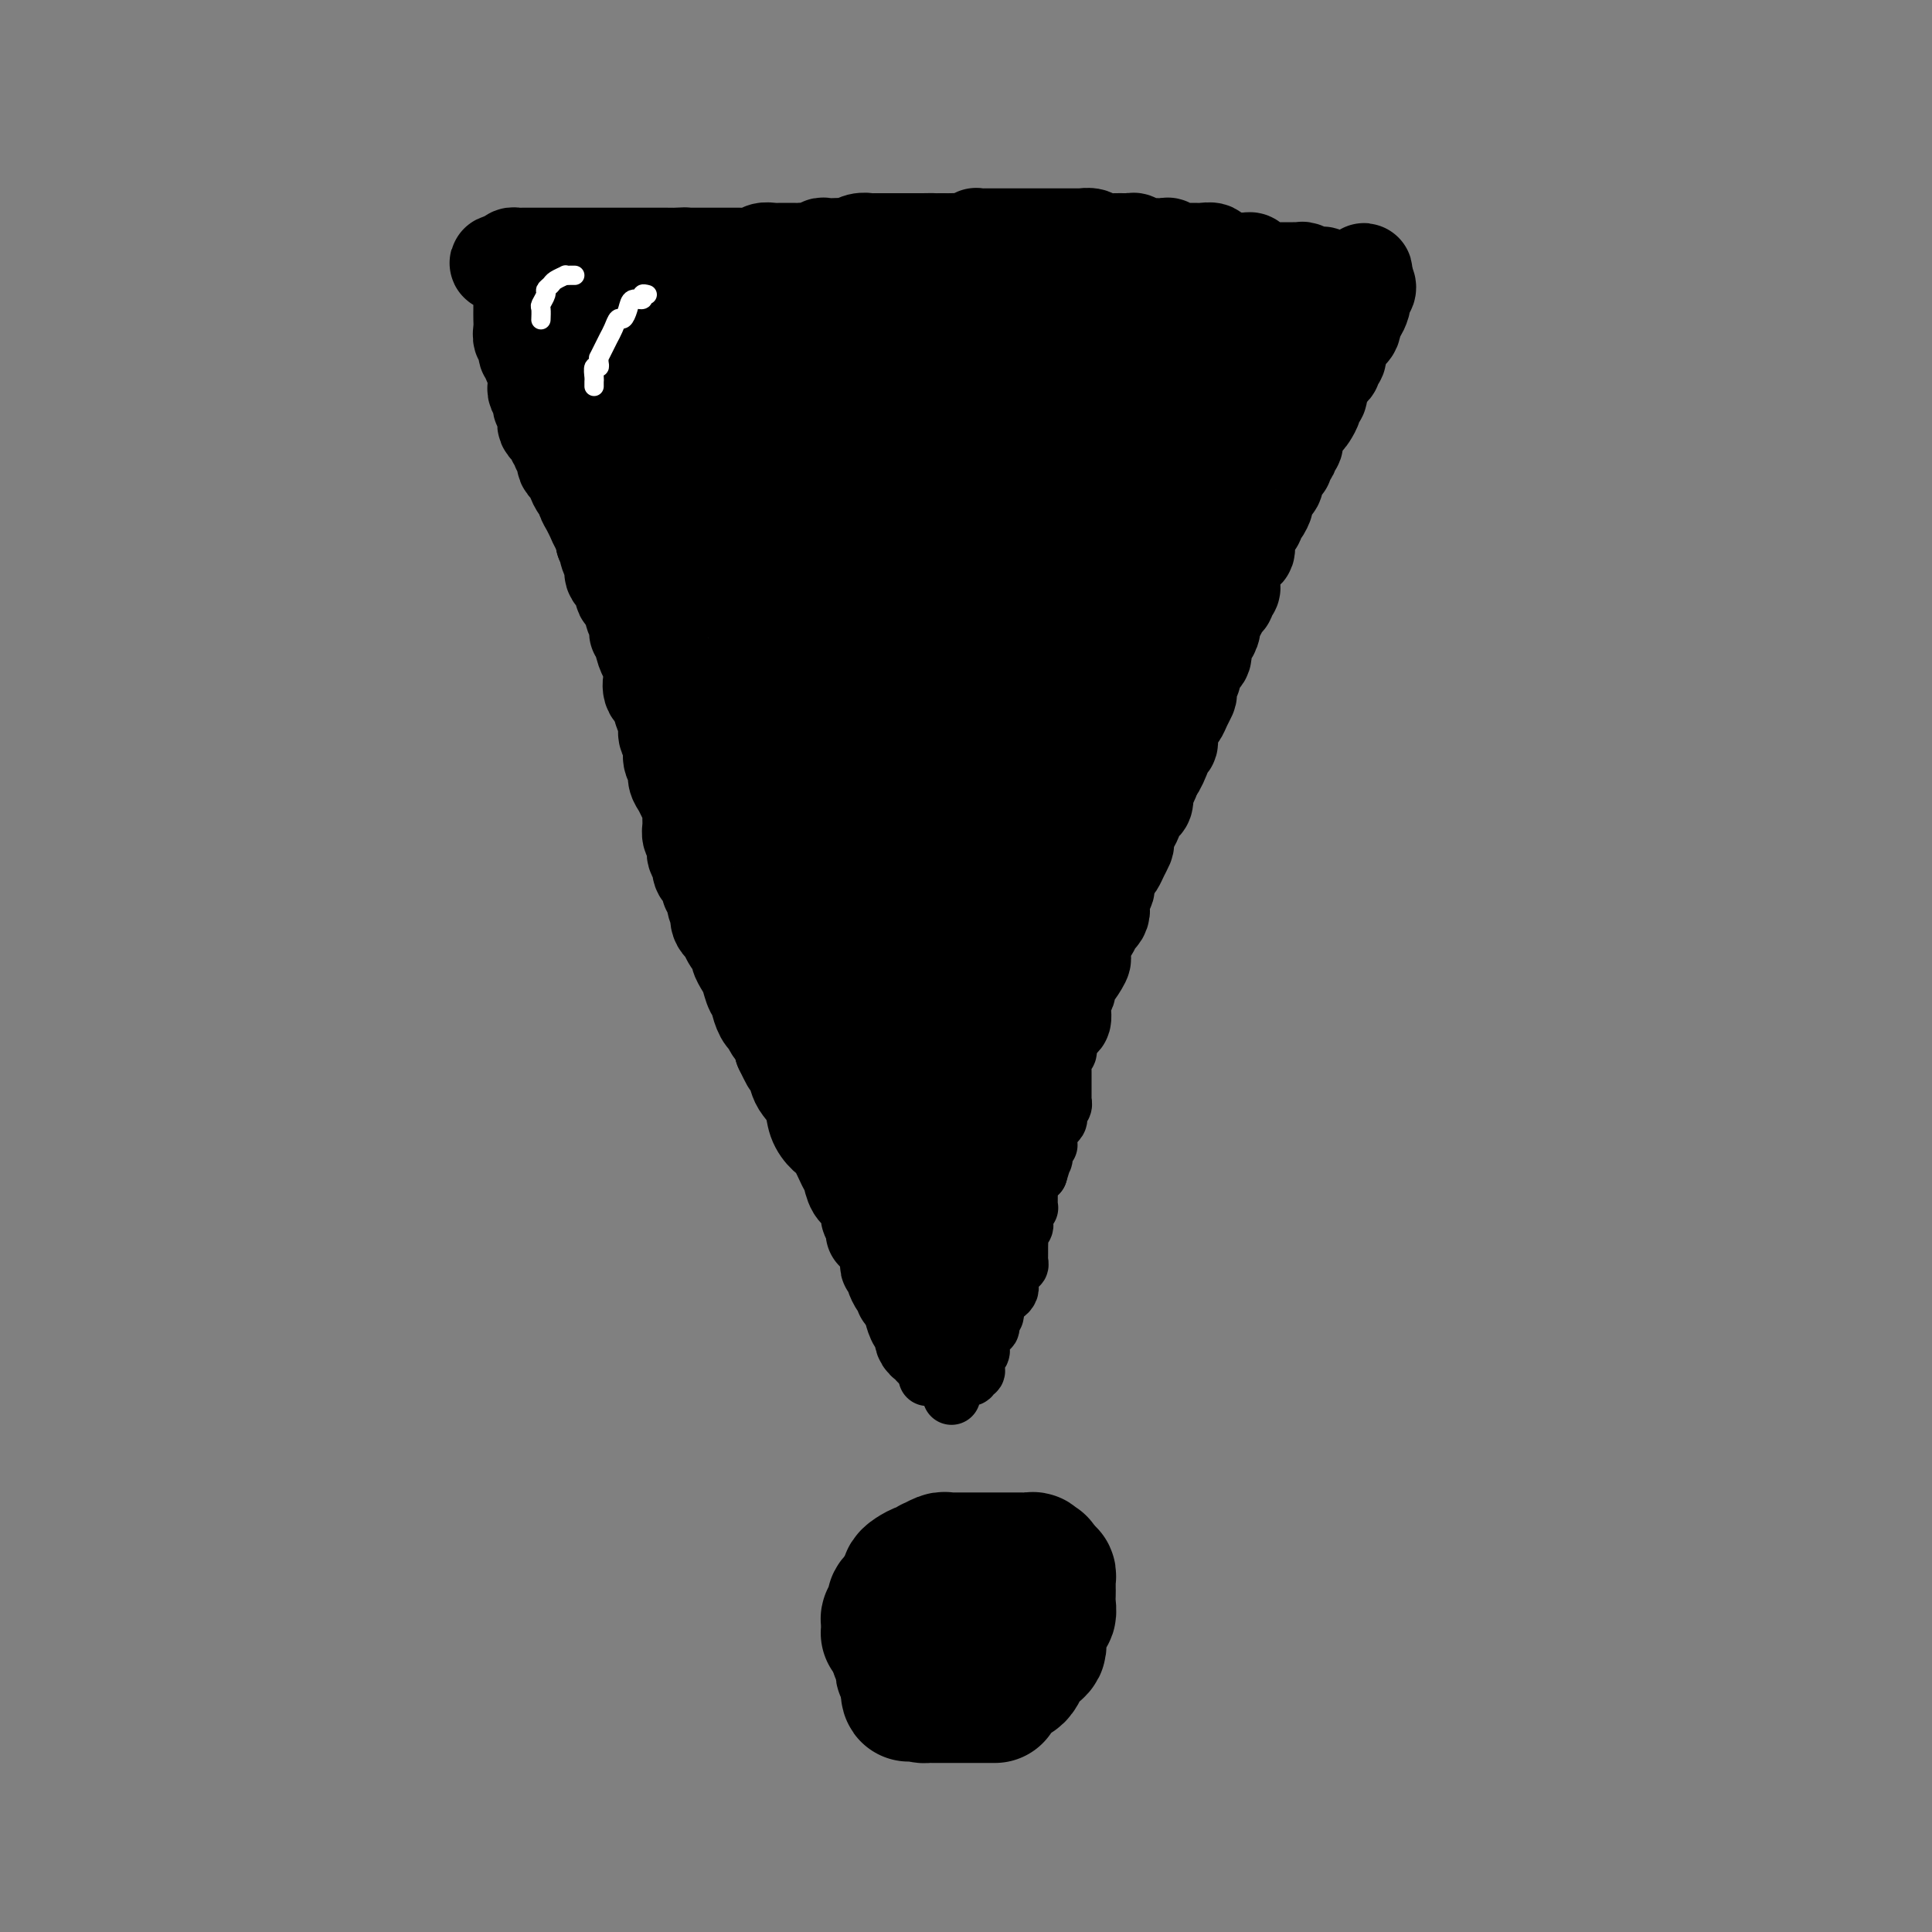 <svg viewBox='0 0 400 400' version='1.1' xmlns='http://www.w3.org/2000/svg' xmlns:xlink='http://www.w3.org/1999/xlink'><rect x="0" y="0" width="400" height="400" fill="#808080" stroke="none"/><g fill='none' stroke='rgb(0,0,0)' stroke-width='28' stroke-linecap='round' stroke-linejoin='round'><path d='M191,329c0.000,0.000 0.100,0.100 0.1,0.1'/></g>
<g fill='none' stroke='rgb(0,0,0)' stroke-width='12' stroke-linecap='round' stroke-linejoin='round'><path d='M192,285c0.001,0.089 0.001,0.178 0,0c-0.001,-0.178 -0.004,-0.622 0,-1c0.004,-0.378 0.015,-0.689 0,-1c-0.015,-0.311 -0.057,-0.622 0,-1c0.057,-0.378 0.212,-0.823 0,-1c-0.212,-0.177 -0.793,-0.085 -1,0c-0.207,0.085 -0.041,0.164 0,0c0.041,-0.164 -0.044,-0.570 0,-1c0.044,-0.430 0.218,-0.885 0,-1c-0.218,-0.115 -0.829,0.109 -1,0c-0.171,-0.109 0.098,-0.550 0,-1c-0.098,-0.450 -0.562,-0.908 -1,-1c-0.438,-0.092 -0.849,0.183 -1,0c-0.151,-0.183 -0.040,-0.824 0,-1c0.040,-0.176 0.011,0.111 0,0c-0.011,-0.111 -0.003,-0.622 0,-1c0.003,-0.378 0.002,-0.622 0,-1c-0.002,-0.378 -0.004,-0.889 0,-1c0.004,-0.111 0.015,0.178 0,0c-0.015,-0.178 -0.056,-0.822 0,-1c0.056,-0.178 0.207,0.111 0,0c-0.207,-0.111 -0.774,-0.622 -1,-1c-0.226,-0.378 -0.113,-0.622 0,-1c0.113,-0.378 0.226,-0.889 0,-1c-0.226,-0.111 -0.792,0.177 -1,0c-0.208,-0.177 -0.060,-0.820 0,-1c0.060,-0.180 0.030,0.101 0,0c-0.030,-0.101 -0.060,-0.586 0,-1c0.060,-0.414 0.208,-0.759 0,-1c-0.208,-0.241 -0.774,-0.379 -1,-1c-0.226,-0.621 -0.113,-1.726 0,-2c0.113,-0.274 0.226,0.281 0,0c-0.226,-0.281 -0.793,-1.399 -1,-2c-0.207,-0.601 -0.055,-0.686 0,-1c0.055,-0.314 0.015,-0.857 0,-1c-0.015,-0.143 -0.003,0.116 0,0c0.003,-0.116 -0.003,-0.605 0,-1c0.003,-0.395 0.015,-0.697 0,-1c-0.015,-0.303 -0.055,-0.609 0,-1c0.055,-0.391 0.207,-0.868 0,-1c-0.207,-0.132 -0.774,0.081 -1,0c-0.226,-0.081 -0.112,-0.455 0,-1c0.112,-0.545 0.223,-1.262 0,-2c-0.223,-0.738 -0.778,-1.497 -1,-2c-0.222,-0.503 -0.111,-0.752 0,-1'/><path d='M182,249c-1.769,-5.672 -1.192,-1.852 -1,-1c0.192,0.852 -0.001,-1.263 0,-2c0.001,-0.737 0.197,-0.096 0,0c-0.197,0.096 -0.785,-0.355 -1,-1c-0.215,-0.645 -0.057,-1.486 0,-2c0.057,-0.514 0.011,-0.701 0,-1c-0.011,-0.299 0.011,-0.710 0,-1c-0.011,-0.290 -0.055,-0.459 0,-1c0.055,-0.541 0.211,-1.454 0,-2c-0.211,-0.546 -0.788,-0.724 -1,-1c-0.212,-0.276 -0.061,-0.649 0,-1c0.061,-0.351 0.030,-0.681 0,-1c-0.030,-0.319 -0.061,-0.628 0,-1c0.061,-0.372 0.212,-0.807 0,-1c-0.212,-0.193 -0.789,-0.146 -1,0c-0.211,0.146 -0.055,0.390 0,0c0.055,-0.390 0.011,-1.413 0,-2c-0.011,-0.587 0.012,-0.738 0,-1c-0.012,-0.262 -0.060,-0.634 0,-1c0.060,-0.366 0.226,-0.727 0,-1c-0.226,-0.273 -0.845,-0.458 -1,-1c-0.155,-0.542 0.155,-1.440 0,-2c-0.155,-0.560 -0.774,-0.781 -1,-1c-0.226,-0.219 -0.061,-0.435 0,-1c0.061,-0.565 0.016,-1.478 0,-2c-0.016,-0.522 -0.003,-0.654 0,-1c0.003,-0.346 -0.003,-0.907 0,-1c0.003,-0.093 0.015,0.284 0,0c-0.015,-0.284 -0.057,-1.227 0,-2c0.057,-0.773 0.211,-1.376 0,-2c-0.211,-0.624 -0.789,-1.269 -1,-2c-0.211,-0.731 -0.057,-1.546 0,-2c0.057,-0.454 0.016,-0.546 0,-1c-0.016,-0.454 -0.008,-1.271 0,-2c0.008,-0.729 0.016,-1.369 0,-2c-0.016,-0.631 -0.057,-1.254 0,-2c0.057,-0.746 0.212,-1.617 0,-2c-0.212,-0.383 -0.793,-0.279 -1,-1c-0.207,-0.721 -0.041,-2.269 0,-3c0.041,-0.731 -0.042,-0.647 0,-1c0.042,-0.353 0.208,-1.144 0,-2c-0.208,-0.856 -0.792,-1.776 -1,-2c-0.208,-0.224 -0.042,0.248 0,0c0.042,-0.248 -0.041,-1.218 0,-2c0.041,-0.782 0.207,-1.378 0,-2c-0.207,-0.622 -0.788,-1.269 -1,-2c-0.212,-0.731 -0.057,-1.544 0,-2c0.057,-0.456 0.015,-0.554 0,-1c-0.015,-0.446 -0.003,-1.240 0,-2c0.003,-0.760 -0.003,-1.485 0,-2c0.003,-0.515 0.015,-0.819 0,-1c-0.015,-0.181 -0.057,-0.238 0,-1c0.057,-0.762 0.211,-2.230 0,-3c-0.211,-0.770 -0.789,-0.844 -1,-1c-0.211,-0.156 -0.057,-0.395 0,-1c0.057,-0.605 0.015,-1.576 0,-2c-0.015,-0.424 -0.004,-0.301 0,-1c0.004,-0.699 0.001,-2.218 0,-3c-0.001,-0.782 -0.000,-0.826 0,-1c0.000,-0.174 0.000,-0.478 0,-1c-0.000,-0.522 -0.000,-1.261 0,-2'/><path d='M171,163c-1.702,-13.718 -0.456,-5.013 0,-2c0.456,3.013 0.122,0.332 0,-1c-0.122,-1.332 -0.033,-1.316 0,-2c0.033,-0.684 0.009,-2.067 0,-3c-0.009,-0.933 -0.002,-1.414 0,-2c0.002,-0.586 0.001,-1.275 0,-2c-0.001,-0.725 -0.000,-1.485 0,-2c0.000,-0.515 0.000,-0.785 0,-1c-0.000,-0.215 -0.000,-0.376 0,-1c0.000,-0.624 0.000,-1.712 0,-2c-0.000,-0.288 -0.000,0.222 0,0c0.000,-0.222 0.000,-1.176 0,-2c-0.000,-0.824 -0.000,-1.516 0,-2c0.000,-0.484 0.000,-0.758 0,-1c-0.000,-0.242 -0.000,-0.450 0,-1c0.000,-0.550 0.000,-1.442 0,-2c-0.000,-0.558 -0.000,-0.781 0,-1c0.000,-0.219 0.000,-0.435 0,-1c-0.000,-0.565 -0.000,-1.479 0,-2c0.000,-0.521 0.000,-0.651 0,-1c-0.000,-0.349 -0.000,-0.919 0,-1c0.000,-0.081 0.000,0.326 0,0c-0.000,-0.326 -0.000,-1.385 0,-2c0.000,-0.615 0.000,-0.785 0,-1c-0.000,-0.215 0.000,-0.476 0,-1c0.000,-0.524 0.000,-1.311 0,-2c0.000,-0.689 0.000,-1.282 0,-2c-0.000,-0.718 -0.000,-1.563 0,-2c0.000,-0.437 0.000,-0.467 0,-1c-0.000,-0.533 -0.000,-1.571 0,-2c0.000,-0.429 0.000,-0.250 0,-1c-0.000,-0.750 -0.000,-2.428 0,-3c0.000,-0.572 0.000,-0.037 0,0c-0.000,0.037 -0.000,-0.423 0,-1c0.000,-0.577 0.000,-1.272 0,-2c-0.000,-0.728 -0.000,-1.491 0,-2c0.000,-0.509 0.000,-0.765 0,-1c-0.000,-0.235 -0.000,-0.448 0,-1c0.000,-0.552 0.000,-1.444 0,-2c-0.000,-0.556 -0.000,-0.778 0,-1c0.000,-0.222 0.000,-0.444 0,-1c-0.000,-0.556 -0.000,-1.445 0,-2c0.000,-0.555 0.000,-0.776 0,-1c-0.000,-0.224 -0.000,-0.450 0,-1c0.000,-0.550 0.000,-1.425 0,-2c-0.000,-0.575 -0.001,-0.850 0,-1c0.001,-0.150 0.004,-0.175 0,-1c-0.004,-0.825 -0.016,-2.450 0,-3c0.016,-0.550 0.061,-0.027 0,0c-0.061,0.027 -0.228,-0.443 0,-1c0.228,-0.557 0.849,-1.199 1,-2c0.151,-0.801 -0.170,-1.759 0,-2c0.170,-0.241 0.830,0.235 1,0c0.170,-0.235 -0.150,-1.180 0,-2c0.150,-0.820 0.771,-1.515 1,-2c0.229,-0.485 0.065,-0.760 0,-1c-0.065,-0.240 -0.031,-0.446 0,-1c0.031,-0.554 0.060,-1.458 0,-2c-0.060,-0.542 -0.208,-0.723 0,-1c0.208,-0.277 0.774,-0.651 1,-1c0.226,-0.349 0.113,-0.675 0,-1'/><path d='M175,76c0.619,-2.943 0.166,-2.299 0,-2c-0.166,0.299 -0.046,0.253 0,0c0.046,-0.253 0.016,-0.712 0,-1c-0.016,-0.288 -0.018,-0.406 0,-1c0.018,-0.594 0.058,-1.665 0,-2c-0.058,-0.335 -0.212,0.065 0,0c0.212,-0.065 0.792,-0.595 1,-1c0.208,-0.405 0.045,-0.686 0,-1c-0.045,-0.314 0.027,-0.661 0,-1c-0.027,-0.339 -0.152,-0.669 0,-1c0.152,-0.331 0.580,-0.662 1,-1c0.420,-0.338 0.831,-0.683 1,-1c0.169,-0.317 0.097,-0.607 0,-1c-0.097,-0.393 -0.218,-0.889 0,-1c0.218,-0.111 0.776,0.164 1,0c0.224,-0.164 0.112,-0.766 0,-1c-0.112,-0.234 -0.226,-0.100 0,0c0.226,0.100 0.792,0.167 1,0c0.208,-0.167 0.059,-0.567 0,-1c-0.059,-0.433 -0.026,-0.900 0,-1c0.026,-0.100 0.045,0.165 0,0c-0.045,-0.165 -0.156,-0.762 0,-1c0.156,-0.238 0.578,-0.119 1,0'/><path d='M181,58c1.113,-2.785 0.894,-0.747 1,0c0.106,0.747 0.535,0.204 1,0c0.465,-0.204 0.965,-0.068 1,0c0.035,0.068 -0.395,0.070 0,0c0.395,-0.070 1.615,-0.211 2,0c0.385,0.211 -0.063,0.775 0,1c0.063,0.225 0.639,0.113 1,0c0.361,-0.113 0.507,-0.226 1,0c0.493,0.226 1.333,0.793 2,1c0.667,0.207 1.163,0.056 2,0c0.837,-0.056 2.017,-0.015 3,0c0.983,0.015 1.769,0.004 2,0c0.231,-0.004 -0.093,-0.001 0,0c0.093,0.001 0.602,-0.000 1,0c0.398,0.000 0.683,0.001 1,0c0.317,-0.001 0.666,-0.004 1,0c0.334,0.004 0.654,0.015 1,0c0.346,-0.015 0.719,-0.057 1,0c0.281,0.057 0.471,0.211 1,0c0.529,-0.211 1.398,-0.788 2,-1c0.602,-0.212 0.935,-0.057 1,0c0.065,0.057 -0.140,0.018 0,0c0.140,-0.018 0.625,-0.015 1,0c0.375,0.015 0.639,0.043 1,0c0.361,-0.043 0.817,-0.155 1,0c0.183,0.155 0.091,0.578 0,1'/><path d='M209,60c4.332,0.549 1.162,0.922 0,1c-1.162,0.078 -0.315,-0.139 0,0c0.315,0.139 0.099,0.633 0,1c-0.099,0.367 -0.082,0.605 0,1c0.082,0.395 0.228,0.946 0,1c-0.228,0.054 -0.832,-0.390 -1,0c-0.168,0.390 0.099,1.614 0,2c-0.099,0.386 -0.562,-0.065 -1,0c-0.438,0.065 -0.849,0.647 -1,1c-0.151,0.353 -0.040,0.479 0,1c0.040,0.521 0.011,1.439 0,2c-0.011,0.561 -0.002,0.766 0,1c0.002,0.234 -0.003,0.496 0,1c0.003,0.504 0.015,1.248 0,2c-0.015,0.752 -0.056,1.511 0,2c0.056,0.489 0.211,0.708 0,1c-0.211,0.292 -0.788,0.657 -1,1c-0.212,0.343 -0.061,0.666 0,1c0.061,0.334 0.030,0.681 0,1c-0.030,0.319 -0.061,0.610 0,1c0.061,0.390 0.213,0.878 0,1c-0.213,0.122 -0.792,-0.122 -1,0c-0.208,0.122 -0.045,0.610 0,1c0.045,0.390 -0.026,0.682 0,1c0.026,0.318 0.151,0.663 0,1c-0.151,0.337 -0.576,0.666 -1,1c-0.424,0.334 -0.846,0.672 -1,1c-0.154,0.328 -0.041,0.646 0,1c0.041,0.354 0.011,0.743 0,1c-0.011,0.257 -0.002,0.383 0,1c0.002,0.617 -0.003,1.725 0,2c0.003,0.275 0.015,-0.282 0,0c-0.015,0.282 -0.055,1.402 0,2c0.055,0.598 0.207,0.675 0,1c-0.207,0.325 -0.772,0.899 -1,1c-0.228,0.101 -0.117,-0.272 0,0c0.117,0.272 0.241,1.190 0,2c-0.241,0.810 -0.848,1.512 -1,2c-0.152,0.488 0.152,0.761 0,1c-0.152,0.239 -0.759,0.445 -1,1c-0.241,0.555 -0.117,1.458 0,2c0.117,0.542 0.228,0.723 0,1c-0.228,0.277 -0.793,0.651 -1,1c-0.207,0.349 -0.055,0.675 0,1c0.055,0.325 0.015,0.651 0,1c-0.015,0.349 -0.004,0.723 0,1c0.004,0.277 0.001,0.459 0,1c-0.001,0.541 -0.000,1.441 0,2c0.000,0.559 0.000,0.779 0,1c-0.000,0.221 -0.000,0.445 0,1c0.000,0.555 0.000,1.443 0,2c-0.000,0.557 -0.000,0.783 0,1c0.000,0.217 0.000,0.426 0,1c-0.000,0.574 -0.000,1.515 0,2c0.000,0.485 0.000,0.515 0,1c-0.000,0.485 -0.000,1.424 0,2c0.000,0.576 0.000,0.788 0,1'/><path d='M198,124c0.000,2.810 0.000,1.334 0,1c-0.000,-0.334 -0.000,0.474 0,1c0.000,0.526 0.000,0.771 0,1c-0.000,0.229 -0.001,0.443 0,1c0.001,0.557 0.004,1.457 0,2c-0.004,0.543 -0.015,0.728 0,1c0.015,0.272 0.057,0.633 0,1c-0.057,0.367 -0.211,0.742 0,1c0.211,0.258 0.789,0.398 1,1c0.211,0.602 0.057,1.667 0,2c-0.057,0.333 -0.015,-0.064 0,0c0.015,0.064 0.004,0.590 0,1c-0.004,0.410 -0.001,0.704 0,1c0.001,0.296 0.000,0.594 0,1c-0.000,0.406 -0.000,0.921 0,1c0.000,0.079 0.000,-0.278 0,0c-0.000,0.278 -0.000,1.191 0,2c0.000,0.809 0.001,1.514 0,2c-0.001,0.486 -0.004,0.754 0,1c0.004,0.246 0.015,0.471 0,1c-0.015,0.529 -0.057,1.363 0,2c0.057,0.637 0.212,1.077 0,2c-0.212,0.923 -0.793,2.330 -1,3c-0.207,0.670 -0.041,0.603 0,1c0.041,0.397 -0.041,1.257 0,2c0.041,0.743 0.207,1.369 0,2c-0.207,0.631 -0.788,1.268 -1,2c-0.212,0.732 -0.057,1.558 0,2c0.057,0.442 0.015,0.500 0,1c-0.015,0.500 -0.004,1.443 0,2c0.004,0.557 0.001,0.727 0,1c-0.001,0.273 -0.000,0.650 0,1c0.000,0.350 0.000,0.675 0,1c-0.000,0.325 -0.000,0.650 0,1c0.000,0.350 0.000,0.724 0,1c-0.000,0.276 -0.000,0.454 0,1c0.000,0.546 -0.000,1.459 0,2c0.000,0.541 0.000,0.708 0,1c-0.000,0.292 -0.000,0.708 0,1c0.000,0.292 0.000,0.458 0,1c-0.000,0.542 -0.000,1.458 0,2c0.000,0.542 0.001,0.708 0,1c-0.001,0.292 -0.004,0.710 0,1c0.004,0.290 0.015,0.453 0,1c-0.015,0.547 -0.057,1.479 0,2c0.057,0.521 0.212,0.632 0,1c-0.212,0.368 -0.793,0.995 -1,2c-0.207,1.005 -0.042,2.388 0,3c0.042,0.612 -0.040,0.452 0,1c0.040,0.548 0.203,1.805 0,3c-0.203,1.195 -0.772,2.330 -1,3c-0.228,0.670 -0.114,0.876 0,2c0.114,1.124 0.227,3.166 0,4c-0.227,0.834 -0.793,0.461 -1,1c-0.207,0.539 -0.056,1.991 0,3c0.056,1.009 0.015,1.576 0,2c-0.015,0.424 -0.004,0.705 0,1c0.004,0.295 0.001,0.605 0,1c-0.001,0.395 -0.000,0.876 0,1c0.000,0.124 0.000,-0.107 0,0c-0.000,0.107 -0.000,0.554 0,1'/><path d='M194,212c-0.619,14.033 -0.166,5.115 0,2c0.166,-3.115 0.044,-0.427 0,1c-0.044,1.427 -0.012,1.594 0,2c0.012,0.406 0.003,1.053 0,2c-0.003,0.947 -0.001,2.194 0,3c0.001,0.806 0.000,1.171 0,2c-0.000,0.829 0.000,2.124 0,3c-0.000,0.876 -0.000,1.334 0,2c0.000,0.666 0.001,1.540 0,2c-0.001,0.460 -0.004,0.504 0,1c0.004,0.496 0.015,1.443 0,2c-0.015,0.557 -0.057,0.725 0,1c0.057,0.275 0.211,0.656 0,1c-0.211,0.344 -0.789,0.652 -1,1c-0.211,0.348 -0.057,0.738 0,1c0.057,0.262 0.015,0.398 0,1c-0.015,0.602 -0.004,1.671 0,2c0.004,0.329 0.001,-0.083 0,0c-0.001,0.083 -0.000,0.660 0,1c0.000,0.340 0.000,0.441 0,1c-0.000,0.559 -0.000,1.575 0,2c0.000,0.425 0.000,0.260 0,1c-0.000,0.740 -0.000,2.387 0,3c0.000,0.613 0.000,0.192 0,1c-0.000,0.808 -0.001,2.844 0,4c0.001,1.156 0.003,1.432 0,2c-0.003,0.568 -0.011,1.430 0,2c0.011,0.570 0.041,0.849 0,1c-0.041,0.151 -0.155,0.173 0,1c0.155,0.827 0.578,2.459 1,3c0.422,0.541 0.844,-0.009 1,0c0.156,0.009 0.046,0.576 0,1c-0.046,0.424 -0.026,0.706 0,1c0.026,0.294 0.060,0.600 0,1c-0.060,0.400 -0.212,0.895 0,1c0.212,0.105 0.789,-0.179 1,0c0.211,0.179 0.057,0.821 0,1c-0.057,0.179 -0.015,-0.107 0,0c0.015,0.107 0.004,0.606 0,1c-0.004,0.394 -0.001,0.684 0,1c0.001,0.316 0.001,0.658 0,1'/><path d='M196,271c0.500,2.167 0.250,1.083 0,0'/></g>
<g fill='none' stroke='rgb(0,0,0)' stroke-width='20' stroke-linecap='round' stroke-linejoin='round'><path d='M192,276c0.030,0.111 0.061,0.223 0,0c-0.061,-0.223 -0.213,-0.780 0,-1c0.213,-0.220 0.793,-0.102 1,0c0.207,0.102 0.042,0.187 0,0c-0.042,-0.187 0.039,-0.646 0,-1c-0.039,-0.354 -0.197,-0.601 0,-1c0.197,-0.399 0.750,-0.948 1,-1c0.250,-0.052 0.196,0.393 1,-1c0.804,-1.393 2.464,-4.625 3,-6c0.536,-1.375 -0.054,-0.894 0,-1c0.054,-0.106 0.750,-0.798 1,-1c0.250,-0.202 0.052,0.087 0,0c-0.052,-0.087 0.042,-0.549 0,-1c-0.042,-0.451 -0.221,-0.890 0,-1c0.221,-0.110 0.843,0.111 1,0c0.157,-0.111 -0.150,-0.554 0,-1c0.150,-0.446 0.758,-0.897 1,-1c0.242,-0.103 0.117,0.141 0,0c-0.117,-0.141 -0.228,-0.667 0,-1c0.228,-0.333 0.793,-0.474 1,-1c0.207,-0.526 0.054,-1.436 0,-2c-0.054,-0.564 -0.011,-0.781 0,-1c0.011,-0.219 -0.011,-0.439 0,-1c0.011,-0.561 0.054,-1.465 0,-2c-0.054,-0.535 -0.207,-0.703 0,-1c0.207,-0.297 0.774,-0.723 1,-1c0.226,-0.277 0.112,-0.404 0,-1c-0.112,-0.596 -0.222,-1.660 0,-2c0.222,-0.340 0.778,0.046 1,0c0.222,-0.046 0.112,-0.523 0,-1c-0.112,-0.477 -0.226,-0.953 0,-1c0.226,-0.047 0.792,0.333 1,0c0.208,-0.333 0.060,-1.381 0,-2c-0.060,-0.619 -0.030,-0.810 0,-1'/><path d='M205,241c0.841,-2.692 0.943,-0.422 1,0c0.057,0.422 0.071,-1.003 0,-2c-0.071,-0.997 -0.225,-1.567 0,-2c0.225,-0.433 0.829,-0.731 1,-1c0.171,-0.269 -0.090,-0.510 0,-1c0.090,-0.490 0.532,-1.229 1,-2c0.468,-0.771 0.962,-1.572 1,-2c0.038,-0.428 -0.379,-0.482 0,-1c0.379,-0.518 1.556,-1.501 2,-2c0.444,-0.499 0.157,-0.515 0,-1c-0.157,-0.485 -0.183,-1.439 0,-2c0.183,-0.561 0.574,-0.727 1,-1c0.426,-0.273 0.885,-0.651 1,-1c0.115,-0.349 -0.114,-0.670 0,-1c0.114,-0.330 0.570,-0.669 1,-1c0.430,-0.331 0.832,-0.653 1,-1c0.168,-0.347 0.101,-0.719 0,-1c-0.101,-0.281 -0.237,-0.470 0,-1c0.237,-0.530 0.847,-1.400 1,-2c0.153,-0.600 -0.151,-0.931 0,-1c0.151,-0.069 0.758,0.122 1,0c0.242,-0.122 0.120,-0.559 0,-1c-0.120,-0.441 -0.239,-0.888 0,-1c0.239,-0.112 0.835,0.109 1,0c0.165,-0.109 -0.100,-0.548 0,-1c0.100,-0.452 0.567,-0.918 1,-1c0.433,-0.082 0.834,0.219 1,0c0.166,-0.219 0.099,-0.960 0,-2c-0.099,-1.040 -0.229,-2.381 0,-3c0.229,-0.619 0.818,-0.518 1,-1c0.182,-0.482 -0.042,-1.546 0,-2c0.042,-0.454 0.350,-0.296 1,-1c0.650,-0.704 1.642,-2.269 2,-3c0.358,-0.731 0.081,-0.626 0,-1c-0.081,-0.374 0.035,-1.226 0,-2c-0.035,-0.774 -0.220,-1.469 0,-2c0.220,-0.531 0.846,-0.898 1,-1c0.154,-0.102 -0.165,0.061 0,0c0.165,-0.061 0.815,-0.346 1,-1c0.185,-0.654 -0.095,-1.675 0,-2c0.095,-0.325 0.565,0.048 1,0c0.435,-0.048 0.835,-0.517 1,-1c0.165,-0.483 0.096,-0.980 0,-2c-0.096,-1.020 -0.219,-2.564 0,-3c0.219,-0.436 0.780,0.235 1,0c0.220,-0.235 0.100,-1.375 0,-2c-0.100,-0.625 -0.181,-0.735 0,-1c0.181,-0.265 0.623,-0.686 1,-1c0.377,-0.314 0.689,-0.522 1,-1c0.311,-0.478 0.622,-1.227 1,-2c0.378,-0.773 0.822,-1.572 1,-2c0.178,-0.428 0.089,-0.486 0,-1c-0.089,-0.514 -0.178,-1.485 0,-2c0.178,-0.515 0.622,-0.576 1,-1c0.378,-0.424 0.689,-1.213 1,-2c0.311,-0.787 0.622,-1.571 1,-2c0.378,-0.429 0.822,-0.502 1,-1c0.178,-0.498 0.089,-1.422 0,-2c-0.089,-0.578 -0.178,-0.809 0,-1c0.178,-0.191 0.622,-0.340 1,-1c0.378,-0.660 0.689,-1.830 1,-3'/><path d='M239,159c5.519,-12.819 2.315,-3.867 1,-1c-1.315,2.867 -0.742,-0.353 0,-2c0.742,-1.647 1.652,-1.722 2,-2c0.348,-0.278 0.135,-0.760 0,-1c-0.135,-0.240 -0.190,-0.239 0,-1c0.190,-0.761 0.626,-2.283 1,-3c0.374,-0.717 0.688,-0.630 1,-1c0.312,-0.370 0.624,-1.198 1,-2c0.376,-0.802 0.817,-1.580 1,-2c0.183,-0.420 0.109,-0.483 0,-1c-0.109,-0.517 -0.254,-1.489 0,-2c0.254,-0.511 0.908,-0.560 1,-1c0.092,-0.440 -0.378,-1.272 0,-2c0.378,-0.728 1.603,-1.351 2,-2c0.397,-0.649 -0.034,-1.325 0,-2c0.034,-0.675 0.534,-1.351 1,-2c0.466,-0.649 0.900,-1.273 1,-2c0.100,-0.727 -0.132,-1.557 0,-2c0.132,-0.443 0.628,-0.500 1,-1c0.372,-0.500 0.622,-1.443 1,-2c0.378,-0.557 0.886,-0.727 1,-1c0.114,-0.273 -0.166,-0.650 0,-1c0.166,-0.350 0.776,-0.672 1,-1c0.224,-0.328 0.060,-0.662 0,-1c-0.060,-0.338 -0.017,-0.681 0,-1c0.017,-0.319 0.006,-0.614 0,-1c-0.006,-0.386 -0.008,-0.862 0,-1c0.008,-0.138 0.026,0.064 0,0c-0.026,-0.064 -0.095,-0.392 0,-1c0.095,-0.608 0.355,-1.497 1,-2c0.645,-0.503 1.675,-0.621 2,-1c0.325,-0.379 -0.054,-1.017 0,-2c0.054,-0.983 0.540,-2.309 1,-3c0.460,-0.691 0.893,-0.747 1,-1c0.107,-0.253 -0.112,-0.702 0,-1c0.112,-0.298 0.556,-0.446 1,-1c0.444,-0.554 0.890,-1.514 1,-2c0.110,-0.486 -0.115,-0.497 0,-1c0.115,-0.503 0.569,-1.498 1,-2c0.431,-0.502 0.837,-0.511 1,-1c0.163,-0.489 0.081,-1.460 0,-2c-0.081,-0.540 -0.161,-0.650 0,-1c0.161,-0.350 0.564,-0.939 1,-1c0.436,-0.061 0.905,0.406 1,0c0.095,-0.406 -0.185,-1.685 0,-2c0.185,-0.315 0.833,0.333 1,0c0.167,-0.333 -0.148,-1.647 0,-2c0.148,-0.353 0.758,0.256 1,0c0.242,-0.256 0.117,-1.375 0,-2c-0.117,-0.625 -0.224,-0.755 0,-1c0.224,-0.245 0.781,-0.603 1,-1c0.219,-0.397 0.101,-0.831 0,-1c-0.101,-0.169 -0.186,-0.073 0,0c0.186,0.073 0.642,0.122 1,0c0.358,-0.122 0.618,-0.414 1,-1c0.382,-0.586 0.886,-1.466 1,-2c0.114,-0.534 -0.162,-0.721 0,-1c0.162,-0.279 0.760,-0.651 1,-1c0.240,-0.349 0.120,-0.674 0,-1'/><path d='M273,81c5.256,-12.229 1.397,-3.802 0,-1c-1.397,2.802 -0.332,-0.023 0,-1c0.332,-0.977 -0.070,-0.107 0,0c0.070,0.107 0.611,-0.548 1,-1c0.389,-0.452 0.626,-0.701 1,-1c0.374,-0.299 0.887,-0.646 1,-1c0.113,-0.354 -0.172,-0.713 0,-1c0.172,-0.287 0.802,-0.501 1,-1c0.198,-0.499 -0.035,-1.285 0,-2c0.035,-0.715 0.339,-1.361 1,-2c0.661,-0.639 1.680,-1.270 2,-2c0.320,-0.730 -0.058,-1.559 0,-2c0.058,-0.441 0.552,-0.495 1,-1c0.448,-0.505 0.851,-1.460 1,-2c0.149,-0.540 0.043,-0.665 0,-1c-0.043,-0.335 -0.025,-0.878 0,-1c0.025,-0.122 0.055,0.179 0,0c-0.055,-0.179 -0.197,-0.836 0,-1c0.197,-0.164 0.732,0.166 1,0c0.268,-0.166 0.268,-0.828 0,-1c-0.268,-0.172 -0.803,0.146 -1,0c-0.197,-0.146 -0.056,-0.756 0,-1c0.056,-0.244 0.028,-0.122 0,0'/><path d='M282,58c1.213,-3.558 -0.253,-0.953 -1,0c-0.747,0.953 -0.774,0.255 -1,0c-0.226,-0.255 -0.652,-0.068 -1,0c-0.348,0.068 -0.618,0.018 -1,0c-0.382,-0.018 -0.877,-0.004 -1,0c-0.123,0.004 0.125,-0.003 0,0c-0.125,0.003 -0.625,0.015 -1,0c-0.375,-0.015 -0.627,-0.057 -1,0c-0.373,0.057 -0.869,0.212 -1,0c-0.131,-0.212 0.102,-0.793 0,-1c-0.102,-0.207 -0.538,-0.041 -1,0c-0.462,0.041 -0.951,-0.041 -1,0c-0.049,0.041 0.341,0.207 0,0c-0.341,-0.207 -1.415,-0.788 -2,-1c-0.585,-0.212 -0.682,-0.057 -1,0c-0.318,0.057 -0.859,0.015 -1,0c-0.141,-0.015 0.116,-0.004 0,0c-0.116,0.004 -0.605,0.001 -1,0c-0.395,-0.001 -0.697,-0.000 -1,0c-0.303,0.000 -0.606,0.000 -1,0c-0.394,-0.000 -0.879,-0.000 -1,0c-0.121,0.000 0.121,0.000 0,0c-0.121,-0.000 -0.606,-0.000 -1,0c-0.394,0.000 -0.698,0.001 -1,0c-0.302,-0.001 -0.603,-0.003 -1,0c-0.397,0.003 -0.890,0.011 -1,0c-0.110,-0.011 0.164,-0.041 0,0c-0.164,0.041 -0.765,0.155 -1,0c-0.235,-0.155 -0.104,-0.577 0,-1c0.104,-0.423 0.182,-0.845 0,-1c-0.182,-0.155 -0.622,-0.041 -1,0c-0.378,0.041 -0.693,0.011 -1,0c-0.307,-0.011 -0.607,-0.003 -1,0c-0.393,0.003 -0.878,0.001 -1,0c-0.122,-0.001 0.121,-0.000 0,0c-0.121,0.000 -0.606,0.000 -1,0c-0.394,-0.000 -0.697,-0.000 -1,0'/><path d='M253,54c-4.654,-0.841 -1.790,-0.943 -1,-1c0.790,-0.057 -0.495,-0.068 -1,0c-0.505,0.068 -0.229,0.214 0,0c0.229,-0.214 0.411,-0.789 0,-1c-0.411,-0.211 -1.415,-0.056 -2,0c-0.585,0.056 -0.752,0.015 -1,0c-0.248,-0.015 -0.577,-0.003 -1,0c-0.423,0.003 -0.940,-0.003 -1,0c-0.060,0.003 0.336,0.015 0,0c-0.336,-0.015 -1.403,-0.057 -2,0c-0.597,0.057 -0.723,0.211 -1,0c-0.277,-0.211 -0.705,-0.789 -1,-1c-0.295,-0.211 -0.456,-0.057 -1,0c-0.544,0.057 -1.469,0.016 -2,0c-0.531,-0.016 -0.667,-0.008 -1,0c-0.333,0.008 -0.863,0.016 -1,0c-0.137,-0.016 0.119,-0.057 0,0c-0.119,0.057 -0.613,0.211 -1,0c-0.387,-0.211 -0.666,-0.789 -1,-1c-0.334,-0.211 -0.723,-0.057 -1,0c-0.277,0.057 -0.442,0.016 -1,0c-0.558,-0.016 -1.510,-0.008 -2,0c-0.490,0.008 -0.517,0.016 -1,0c-0.483,-0.016 -1.421,-0.057 -2,0c-0.579,0.057 -0.799,0.211 -1,0c-0.201,-0.211 -0.382,-0.789 -1,-1c-0.618,-0.211 -1.674,-0.057 -2,0c-0.326,0.057 0.077,0.015 0,0c-0.077,-0.015 -0.635,-0.004 -1,0c-0.365,0.004 -0.535,0.001 -1,0c-0.465,-0.001 -1.223,-0.000 -2,0c-0.777,0.000 -1.574,0.000 -2,0c-0.426,-0.000 -0.481,-0.000 -1,0c-0.519,0.000 -1.501,0.000 -2,0c-0.499,-0.000 -0.515,-0.000 -1,0c-0.485,0.000 -1.439,0.000 -2,0c-0.561,-0.000 -0.728,-0.000 -1,0c-0.272,0.000 -0.650,0.000 -1,0c-0.350,-0.000 -0.671,-0.000 -1,0c-0.329,0.000 -0.666,0.000 -1,0c-0.334,-0.000 -0.667,-0.000 -1,0c-0.333,0.000 -0.668,0.000 -1,0c-0.332,-0.000 -0.661,-0.001 -1,0c-0.339,0.001 -0.686,0.004 -1,0c-0.314,-0.004 -0.594,-0.015 -1,0c-0.406,0.015 -0.938,0.057 -1,0c-0.062,-0.057 0.345,-0.211 0,0c-0.345,0.211 -1.443,0.789 -2,1c-0.557,0.211 -0.573,0.057 -1,0c-0.427,-0.057 -1.265,-0.016 -2,0c-0.735,0.016 -1.368,0.008 -2,0'/><path d='M195,50c-4.846,0.155 -2.460,0.041 -2,0c0.460,-0.041 -1.004,-0.011 -2,0c-0.996,0.011 -1.524,0.003 -2,0c-0.476,-0.003 -0.901,-0.001 -1,0c-0.099,0.001 0.128,0.000 0,0c-0.128,-0.000 -0.612,-0.000 -1,0c-0.388,0.000 -0.681,0.000 -1,0c-0.319,-0.000 -0.662,0.000 -1,0c-0.338,-0.000 -0.669,-0.000 -1,0c-0.331,0.000 -0.662,0.000 -1,0c-0.338,-0.000 -0.685,-0.001 -1,0c-0.315,0.001 -0.599,0.004 -1,0c-0.401,-0.004 -0.919,-0.015 -1,0c-0.081,0.015 0.274,0.057 0,0c-0.274,-0.057 -1.176,-0.211 -2,0c-0.824,0.211 -1.568,0.788 -2,1c-0.432,0.212 -0.552,0.061 -1,0c-0.448,-0.061 -1.224,-0.030 -2,0c-0.776,0.030 -1.551,0.061 -2,0c-0.449,-0.061 -0.571,-0.212 -1,0c-0.429,0.212 -1.165,0.789 -2,1c-0.835,0.211 -1.768,0.056 -2,0c-0.232,-0.056 0.237,-0.015 0,0c-0.237,0.015 -1.180,0.003 -2,0c-0.820,-0.003 -1.515,0.003 -2,0c-0.485,-0.003 -0.759,-0.015 -1,0c-0.241,0.015 -0.449,0.057 -1,0c-0.551,-0.057 -1.444,-0.211 -2,0c-0.556,0.211 -0.775,0.789 -1,1c-0.225,0.211 -0.456,0.057 -1,0c-0.544,-0.057 -1.403,-0.015 -2,0c-0.597,0.015 -0.934,0.004 -1,0c-0.066,-0.004 0.137,-0.001 0,0c-0.137,0.001 -0.614,0.000 -1,0c-0.386,-0.000 -0.681,-0.000 -1,0c-0.319,0.000 -0.662,0.000 -1,0c-0.338,-0.000 -0.673,-0.000 -1,0c-0.327,0.000 -0.647,0.000 -1,0c-0.353,-0.000 -0.739,-0.000 -1,0c-0.261,0.000 -0.399,0.000 -1,0c-0.601,-0.000 -1.666,-0.000 -2,0c-0.334,0.000 0.064,0.000 0,0c-0.064,-0.000 -0.590,-0.000 -1,0c-0.410,0.000 -0.705,0.000 -1,0'/><path d='M142,53c-8.358,0.464 -2.754,0.124 -1,0c1.754,-0.124 -0.342,-0.033 -1,0c-0.658,0.033 0.122,0.009 0,0c-0.122,-0.009 -1.145,-0.002 -2,0c-0.855,0.002 -1.542,0.001 -2,0c-0.458,-0.001 -0.688,-0.000 -1,0c-0.312,0.000 -0.706,0.000 -1,0c-0.294,-0.000 -0.487,-0.000 -1,0c-0.513,0.000 -1.347,0.000 -2,0c-0.653,-0.000 -1.127,-0.000 -2,0c-0.873,0.000 -2.146,0.000 -3,0c-0.854,-0.000 -1.290,-0.000 -2,0c-0.710,0.000 -1.694,-0.000 -2,0c-0.306,0.000 0.068,0.000 0,0c-0.068,-0.000 -0.577,-0.000 -1,0c-0.423,0.000 -0.761,0.000 -1,0c-0.239,-0.000 -0.381,-0.000 -1,0c-0.619,0.000 -1.716,0.000 -2,0c-0.284,-0.000 0.247,-0.000 0,0c-0.247,0.000 -1.270,0.000 -2,0c-0.730,-0.000 -1.166,-0.001 -2,0c-0.834,0.001 -2.066,0.003 -3,0c-0.934,-0.003 -1.570,-0.011 -2,0c-0.430,0.011 -0.654,0.041 -1,0c-0.346,-0.041 -0.813,-0.155 -1,0c-0.187,0.155 -0.093,0.577 0,1'/><path d='M106,54c-5.629,0.393 -1.701,0.874 0,1c1.701,0.126 1.174,-0.104 1,0c-0.174,0.104 0.006,0.543 0,1c-0.006,0.457 -0.198,0.934 0,1c0.198,0.066 0.785,-0.278 1,0c0.215,0.278 0.058,1.177 0,2c-0.058,0.823 -0.015,1.571 0,2c0.015,0.429 0.003,0.539 0,1c-0.003,0.461 0.003,1.274 0,2c-0.003,0.726 -0.016,1.364 0,2c0.016,0.636 0.061,1.269 0,2c-0.061,0.731 -0.228,1.559 0,2c0.228,0.441 0.849,0.495 1,1c0.151,0.505 -0.170,1.463 0,2c0.170,0.537 0.830,0.655 1,1c0.170,0.345 -0.151,0.919 0,1c0.151,0.081 0.773,-0.329 1,0c0.227,0.329 0.060,1.396 0,2c-0.060,0.604 -0.012,0.743 0,1c0.012,0.257 -0.012,0.632 0,1c0.012,0.368 0.060,0.729 0,1c-0.060,0.271 -0.226,0.454 0,1c0.226,0.546 0.845,1.457 1,2c0.155,0.543 -0.155,0.720 0,1c0.155,0.280 0.774,0.663 1,1c0.226,0.337 0.060,0.629 0,1c-0.060,0.371 -0.013,0.820 0,1c0.013,0.180 -0.006,0.090 0,0c0.006,-0.090 0.039,-0.179 0,0c-0.039,0.179 -0.150,0.626 0,1c0.150,0.374 0.562,0.673 1,1c0.438,0.327 0.901,0.680 1,1c0.099,0.320 -0.166,0.607 0,1c0.166,0.393 0.762,0.893 1,1c0.238,0.107 0.116,-0.177 0,0c-0.116,0.177 -0.227,0.817 0,1c0.227,0.183 0.792,-0.092 1,0c0.208,0.092 0.058,0.549 0,1c-0.058,0.451 -0.026,0.895 0,1c0.026,0.105 0.045,-0.127 0,0c-0.045,0.127 -0.153,0.615 0,1c0.153,0.385 0.567,0.667 1,1c0.433,0.333 0.886,0.718 1,1c0.114,0.282 -0.109,0.462 0,1c0.109,0.538 0.550,1.435 1,2c0.450,0.565 0.908,0.798 1,1c0.092,0.202 -0.183,0.373 0,1c0.183,0.627 0.823,1.711 1,2c0.177,0.289 -0.110,-0.218 0,0c0.110,0.218 0.617,1.162 1,2c0.383,0.838 0.642,1.572 1,2c0.358,0.428 0.817,0.551 1,1c0.183,0.449 0.092,1.225 0,2'/><path d='M125,112c2.411,5.368 1.439,2.789 1,2c-0.439,-0.789 -0.344,0.211 0,1c0.344,0.789 0.937,1.366 1,2c0.063,0.634 -0.405,1.325 0,2c0.405,0.675 1.682,1.335 2,2c0.318,0.665 -0.322,1.335 0,2c0.322,0.665 1.607,1.326 2,2c0.393,0.674 -0.106,1.363 0,2c0.106,0.637 0.816,1.224 1,2c0.184,0.776 -0.157,1.741 0,2c0.157,0.259 0.813,-0.188 1,0c0.187,0.188 -0.096,1.013 0,2c0.096,0.987 0.569,2.137 1,3c0.431,0.863 0.818,1.439 1,2c0.182,0.561 0.158,1.108 0,2c-0.158,0.892 -0.450,2.130 0,3c0.450,0.870 1.641,1.373 2,2c0.359,0.627 -0.115,1.379 0,2c0.115,0.621 0.819,1.111 1,2c0.181,0.889 -0.163,2.178 0,3c0.163,0.822 0.831,1.179 1,2c0.169,0.821 -0.162,2.107 0,3c0.162,0.893 0.818,1.394 1,2c0.182,0.606 -0.109,1.317 0,2c0.109,0.683 0.618,1.337 1,2c0.382,0.663 0.637,1.333 1,2c0.363,0.667 0.833,1.331 1,2c0.167,0.669 0.031,1.344 0,2c-0.031,0.656 0.043,1.293 0,2c-0.043,0.707 -0.204,1.484 0,2c0.204,0.516 0.772,0.772 1,1c0.228,0.228 0.116,0.430 0,1c-0.116,0.570 -0.238,1.510 0,2c0.238,0.490 0.834,0.530 1,1c0.166,0.470 -0.099,1.370 0,2c0.099,0.630 0.561,0.991 1,1c0.439,0.009 0.854,-0.335 1,0c0.146,0.335 0.024,1.349 0,2c-0.024,0.651 0.050,0.939 0,1c-0.050,0.061 -0.223,-0.104 0,0c0.223,0.104 0.842,0.478 1,1c0.158,0.522 -0.146,1.191 0,2c0.146,0.809 0.741,1.759 1,2c0.259,0.241 0.182,-0.226 0,0c-0.182,0.226 -0.470,1.145 0,2c0.470,0.855 1.698,1.647 2,2c0.302,0.353 -0.322,0.267 0,1c0.322,0.733 1.592,2.284 2,3c0.408,0.716 -0.044,0.598 0,1c0.044,0.402 0.586,1.324 1,2c0.414,0.676 0.702,1.105 1,2c0.298,0.895 0.606,2.254 1,3c0.394,0.746 0.875,0.878 1,1c0.125,0.122 -0.107,0.236 0,1c0.107,0.764 0.553,2.180 1,3c0.447,0.820 0.894,1.045 1,1c0.106,-0.045 -0.129,-0.360 0,0c0.129,0.360 0.622,1.396 1,2c0.378,0.604 0.640,0.778 1,1c0.360,0.222 0.817,0.492 1,1c0.183,0.508 0.091,1.254 0,2'/><path d='M162,217c2.810,5.872 1.334,2.051 1,1c-0.334,-1.051 0.473,0.669 1,2c0.527,1.331 0.774,2.272 1,3c0.226,0.728 0.430,1.243 1,2c0.570,0.757 1.504,1.758 2,3c0.496,1.242 0.553,2.726 1,4c0.447,1.274 1.285,2.337 2,3c0.715,0.663 1.308,0.925 2,2c0.692,1.075 1.481,2.961 2,4c0.519,1.039 0.766,1.230 1,2c0.234,0.770 0.455,2.118 1,3c0.545,0.882 1.413,1.297 2,2c0.587,0.703 0.893,1.694 1,2c0.107,0.306 0.014,-0.073 0,0c-0.014,0.073 0.049,0.598 0,1c-0.049,0.402 -0.210,0.682 0,1c0.210,0.318 0.791,0.673 1,1c0.209,0.327 0.045,0.626 0,1c-0.045,0.374 0.030,0.825 0,1c-0.030,0.175 -0.166,0.075 0,0c0.166,-0.075 0.633,-0.126 1,0c0.367,0.126 0.634,0.430 1,1c0.366,0.570 0.830,1.406 1,2c0.170,0.594 0.046,0.947 0,1c-0.046,0.053 -0.013,-0.192 0,0c0.013,0.192 0.007,0.821 0,1c-0.007,0.179 -0.016,-0.092 0,0c0.016,0.092 0.056,0.549 0,1c-0.056,0.451 -0.208,0.898 0,1c0.208,0.102 0.778,-0.142 1,0c0.222,0.142 0.097,0.669 0,1c-0.097,0.331 -0.166,0.467 0,1c0.166,0.533 0.567,1.463 1,2c0.433,0.537 0.900,0.680 1,1c0.100,0.320 -0.165,0.817 0,1c0.165,0.183 0.762,0.052 1,0c0.238,-0.052 0.119,-0.026 0,0'/><path d='M188,268c3.962,8.070 0.868,2.745 0,1c-0.868,-1.745 0.489,0.091 1,1c0.511,0.909 0.175,0.892 0,1c-0.175,0.108 -0.190,0.340 0,1c0.190,0.660 0.586,1.749 1,2c0.414,0.251 0.846,-0.335 1,0c0.154,0.335 0.031,1.591 0,2c-0.031,0.409 0.030,-0.030 0,0c-0.030,0.030 -0.153,0.530 0,1c0.153,0.470 0.580,0.911 1,1c0.420,0.089 0.834,-0.172 1,0c0.166,0.172 0.086,0.778 0,1c-0.086,0.222 -0.177,0.059 0,0c0.177,-0.059 0.622,-0.016 1,0c0.378,0.016 0.689,0.004 1,0c0.311,-0.004 0.622,-0.001 1,0c0.378,0.001 0.822,0.000 1,0c0.178,-0.000 0.089,-0.000 0,0'/></g>
<g fill='none' stroke='rgb(0,0,0)' stroke-width='28' stroke-linecap='round' stroke-linejoin='round'><path d='M193,232c-0.015,-0.332 -0.030,-0.665 0,-1c0.030,-0.335 0.105,-0.673 0,-1c-0.105,-0.327 -0.390,-0.642 0,-1c0.390,-0.358 1.456,-0.760 2,-1c0.544,-0.240 0.568,-0.319 1,-1c0.432,-0.681 1.272,-1.965 2,-3c0.728,-1.035 1.343,-1.821 2,-3c0.657,-1.179 1.357,-2.752 2,-4c0.643,-1.248 1.230,-2.171 2,-3c0.770,-0.829 1.723,-1.563 2,-3c0.277,-1.437 -0.122,-3.576 0,-5c0.122,-1.424 0.764,-2.135 1,-3c0.236,-0.865 0.067,-1.886 0,-3c-0.067,-1.114 -0.033,-2.321 0,-3c0.033,-0.679 0.064,-0.829 0,-1c-0.064,-0.171 -0.223,-0.364 0,-1c0.223,-0.636 0.829,-1.717 1,-2c0.171,-0.283 -0.094,0.231 0,0c0.094,-0.231 0.545,-1.208 1,-2c0.455,-0.792 0.913,-1.398 1,-2c0.087,-0.602 -0.198,-1.198 0,-2c0.198,-0.802 0.880,-1.808 1,-3c0.120,-1.192 -0.322,-2.569 0,-4c0.322,-1.431 1.407,-2.916 2,-4c0.593,-1.084 0.695,-1.768 1,-3c0.305,-1.232 0.814,-3.014 1,-4c0.186,-0.986 0.050,-1.178 0,-2c-0.050,-0.822 -0.013,-2.275 0,-3c0.013,-0.725 0.001,-0.723 0,-1c-0.001,-0.277 0.007,-0.834 0,-1c-0.007,-0.166 -0.031,0.060 0,0c0.031,-0.060 0.115,-0.407 0,-1c-0.115,-0.593 -0.429,-1.434 0,-2c0.429,-0.566 1.603,-0.857 2,-1c0.397,-0.143 0.018,-0.137 0,-1c-0.018,-0.863 0.325,-2.593 1,-4c0.675,-1.407 1.682,-2.491 2,-4c0.318,-1.509 -0.055,-3.444 0,-5c0.055,-1.556 0.537,-2.734 1,-4c0.463,-1.266 0.908,-2.621 1,-4c0.092,-1.379 -0.167,-2.782 0,-4c0.167,-1.218 0.762,-2.252 1,-3c0.238,-0.748 0.119,-1.210 0,-2c-0.119,-0.790 -0.238,-1.906 0,-3c0.238,-1.094 0.834,-2.165 1,-3c0.166,-0.835 -0.096,-1.435 0,-2c0.096,-0.565 0.551,-1.096 1,-2c0.449,-0.904 0.894,-2.180 1,-3c0.106,-0.820 -0.125,-1.182 0,-2c0.125,-0.818 0.607,-2.091 1,-3c0.393,-0.909 0.696,-1.455 1,-2'/><path d='M228,107c3.341,-16.490 0.693,-5.713 0,-2c-0.693,3.713 0.570,0.364 1,-1c0.430,-1.364 0.027,-0.743 0,-1c-0.027,-0.257 0.321,-1.392 1,-2c0.679,-0.608 1.688,-0.687 2,-1c0.312,-0.313 -0.072,-0.858 0,-1c0.072,-0.142 0.600,0.121 1,0c0.400,-0.121 0.671,-0.624 1,-1c0.329,-0.376 0.717,-0.625 1,-1c0.283,-0.375 0.460,-0.875 1,-1c0.540,-0.125 1.442,0.125 2,0c0.558,-0.125 0.771,-0.625 1,-1c0.229,-0.375 0.474,-0.626 1,-1c0.526,-0.374 1.334,-0.870 2,-1c0.666,-0.130 1.192,0.106 2,0c0.808,-0.106 1.900,-0.554 3,-1c1.100,-0.446 2.207,-0.889 3,-1c0.793,-0.111 1.270,0.111 2,0c0.730,-0.111 1.711,-0.556 2,-1c0.289,-0.444 -0.116,-0.888 0,-1c0.116,-0.112 0.752,0.108 1,0c0.248,-0.108 0.109,-0.544 0,-1c-0.109,-0.456 -0.187,-0.933 0,-1c0.187,-0.067 0.637,0.277 1,0c0.363,-0.277 0.637,-1.173 1,-2c0.363,-0.827 0.815,-1.583 1,-2c0.185,-0.417 0.102,-0.493 0,-1c-0.102,-0.507 -0.223,-1.445 0,-2c0.223,-0.555 0.792,-0.726 1,-1c0.208,-0.274 0.056,-0.652 0,-1c-0.056,-0.348 -0.015,-0.667 0,-1c0.015,-0.333 0.004,-0.680 0,-1c-0.004,-0.320 -0.001,-0.614 0,-1c0.001,-0.386 -0.001,-0.863 0,-1c0.001,-0.137 0.004,0.066 0,0c-0.004,-0.066 -0.015,-0.403 0,-1c0.015,-0.597 0.056,-1.456 0,-2c-0.056,-0.544 -0.211,-0.773 0,-1c0.211,-0.227 0.787,-0.452 1,-1c0.213,-0.548 0.064,-1.419 0,-2c-0.064,-0.581 -0.044,-0.873 0,-1c0.044,-0.127 0.112,-0.088 0,0c-0.112,0.088 -0.406,0.227 -1,1c-0.594,0.773 -1.490,2.180 -2,3c-0.510,0.820 -0.635,1.054 -1,2c-0.365,0.946 -0.971,2.605 -2,4c-1.029,1.395 -2.482,2.526 -3,4c-0.518,1.474 -0.101,3.292 -1,5c-0.899,1.708 -3.113,3.307 -4,5c-0.887,1.693 -0.446,3.481 -1,5c-0.554,1.519 -2.101,2.769 -3,4c-0.899,1.231 -1.148,2.443 -2,4c-0.852,1.557 -2.306,3.458 -3,5c-0.694,1.542 -0.627,2.726 -1,4c-0.373,1.274 -1.187,2.637 -2,4'/><path d='M234,116c-4.819,8.846 -3.865,6.460 -4,6c-0.135,-0.460 -1.357,1.005 -2,2c-0.643,0.995 -0.705,1.522 -1,2c-0.295,0.478 -0.821,0.909 -1,1c-0.179,0.091 -0.009,-0.159 0,0c0.009,0.159 -0.143,0.726 0,1c0.143,0.274 0.579,0.256 1,0c0.421,-0.256 0.825,-0.751 1,-1c0.175,-0.249 0.119,-0.253 1,-1c0.881,-0.747 2.698,-2.236 4,-3c1.302,-0.764 2.088,-0.803 3,-2c0.912,-1.197 1.949,-3.552 3,-5c1.051,-1.448 2.115,-1.990 3,-3c0.885,-1.010 1.589,-2.490 2,-4c0.411,-1.510 0.529,-3.052 1,-4c0.471,-0.948 1.297,-1.304 2,-2c0.703,-0.696 1.285,-1.733 2,-3c0.715,-1.267 1.565,-2.763 2,-4c0.435,-1.237 0.456,-2.216 1,-3c0.544,-0.784 1.610,-1.375 2,-2c0.390,-0.625 0.105,-1.286 0,-2c-0.105,-0.714 -0.028,-1.483 0,-2c0.028,-0.517 0.007,-0.782 0,-1c-0.007,-0.218 -0.002,-0.388 0,-1c0.002,-0.612 -0.001,-1.666 0,-2c0.001,-0.334 0.006,0.051 0,0c-0.006,-0.051 -0.024,-0.539 0,-1c0.024,-0.461 0.091,-0.894 0,-1c-0.091,-0.106 -0.339,0.115 -1,0c-0.661,-0.115 -1.735,-0.566 -2,-1c-0.265,-0.434 0.279,-0.851 0,-1c-0.279,-0.149 -1.381,-0.029 -2,0c-0.619,0.029 -0.753,-0.032 -1,0c-0.247,0.032 -0.606,0.159 -1,0c-0.394,-0.159 -0.824,-0.602 -1,-1c-0.176,-0.398 -0.100,-0.751 0,-1c0.100,-0.249 0.223,-0.395 0,-1c-0.223,-0.605 -0.792,-1.668 -1,-2c-0.208,-0.332 -0.056,0.066 0,0c0.056,-0.066 0.015,-0.595 0,-1c-0.015,-0.405 -0.004,-0.686 0,-1c0.004,-0.314 0.001,-0.661 0,-1c-0.001,-0.339 -0.001,-0.669 0,-1'/><path d='M245,70c-0.333,-1.083 -0.666,-0.290 -1,0c-0.334,0.290 -0.668,0.079 -1,0c-0.332,-0.079 -0.663,-0.025 -1,0c-0.337,0.025 -0.682,0.021 -1,0c-0.318,-0.021 -0.611,-0.058 -1,0c-0.389,0.058 -0.874,0.212 -1,0c-0.126,-0.212 0.107,-0.789 0,-1c-0.107,-0.211 -0.553,-0.057 -1,0c-0.447,0.057 -0.897,0.015 -1,0c-0.103,-0.015 0.139,-0.004 0,0c-0.139,0.004 -0.658,0.001 -1,0c-0.342,-0.001 -0.506,0.001 -1,0c-0.494,-0.001 -1.319,-0.004 -2,0c-0.681,0.004 -1.218,0.015 -2,0c-0.782,-0.015 -1.810,-0.057 -3,0c-1.190,0.057 -2.541,0.211 -4,0c-1.459,-0.211 -3.026,-0.789 -4,-1c-0.974,-0.211 -1.353,-0.057 -2,0c-0.647,0.057 -1.560,0.015 -3,0c-1.440,-0.015 -3.408,-0.004 -4,0c-0.592,0.004 0.191,0.001 0,0c-0.191,-0.001 -1.356,-0.000 -2,0c-0.644,0.000 -0.768,0.000 -1,0c-0.232,-0.000 -0.573,-0.000 -1,0c-0.427,0.000 -0.942,0.000 -1,0c-0.058,-0.000 0.339,-0.000 0,0c-0.339,0.000 -1.413,0.000 -2,0c-0.587,-0.000 -0.686,-0.000 -1,0c-0.314,0.000 -0.843,0.000 -1,0c-0.157,-0.000 0.058,-0.000 0,0c-0.058,0.000 -0.388,0.001 -1,0c-0.612,-0.001 -1.504,-0.004 -2,0c-0.496,0.004 -0.594,0.015 -1,0c-0.406,-0.015 -1.120,-0.057 -2,0c-0.880,0.057 -1.927,0.211 -3,0c-1.073,-0.211 -2.172,-0.789 -3,-1c-0.828,-0.211 -1.387,-0.057 -2,0c-0.613,0.057 -1.282,0.015 -2,0c-0.718,-0.015 -1.487,-0.004 -2,0c-0.513,0.004 -0.770,0.001 -1,0c-0.230,-0.001 -0.434,-0.000 -1,0c-0.566,0.000 -1.494,0.000 -2,0c-0.506,-0.000 -0.592,-0.000 -1,0c-0.408,0.000 -1.140,0.000 -2,0c-0.860,-0.000 -1.849,-0.000 -2,0c-0.151,0.000 0.537,0.000 0,0c-0.537,-0.000 -2.298,-0.000 -3,0c-0.702,0.000 -0.343,0.000 -1,0c-0.657,-0.000 -2.328,-0.000 -4,0'/><path d='M167,67c-12.309,-0.464 -4.080,-0.124 -2,0c2.080,0.124 -1.988,0.033 -4,0c-2.012,-0.033 -1.968,-0.009 -3,0c-1.032,0.009 -3.141,0.002 -4,0c-0.859,-0.002 -0.467,-0.001 -1,0c-0.533,0.001 -1.992,0.000 -3,0c-1.008,-0.000 -1.565,-0.000 -2,0c-0.435,0.000 -0.747,0.001 -1,0c-0.253,-0.001 -0.445,-0.004 -1,0c-0.555,0.004 -1.472,0.015 -2,0c-0.528,-0.015 -0.667,-0.057 -1,0c-0.333,0.057 -0.859,0.211 -1,0c-0.141,-0.211 0.102,-0.789 0,-1c-0.102,-0.211 -0.551,-0.055 -1,0c-0.449,0.055 -0.899,0.011 -1,0c-0.101,-0.011 0.148,0.012 0,0c-0.148,-0.012 -0.693,-0.060 -1,0c-0.307,0.060 -0.376,0.226 -1,0c-0.624,-0.226 -1.802,-0.844 -3,-1c-1.198,-0.156 -2.415,0.151 -3,0c-0.585,-0.151 -0.539,-0.758 -1,-1c-0.461,-0.242 -1.429,-0.117 -2,0c-0.571,0.117 -0.744,0.228 -1,0c-0.256,-0.228 -0.594,-0.793 -1,-1c-0.406,-0.207 -0.880,-0.054 -1,0c-0.120,0.054 0.114,0.009 0,0c-0.114,-0.009 -0.578,0.019 -1,0c-0.422,-0.019 -0.803,-0.085 -1,0c-0.197,0.085 -0.208,0.321 0,1c0.208,0.679 0.637,1.799 1,2c0.363,0.201 0.661,-0.518 1,0c0.339,0.518 0.718,2.274 1,3c0.282,0.726 0.467,0.421 1,1c0.533,0.579 1.413,2.040 2,3c0.587,0.960 0.882,1.417 1,2c0.118,0.583 0.059,1.291 0,2'/><path d='M131,77c1.162,2.584 1.565,2.045 2,2c0.435,-0.045 0.900,0.406 1,1c0.100,0.594 -0.166,1.332 0,2c0.166,0.668 0.766,1.267 1,2c0.234,0.733 0.104,1.599 0,2c-0.104,0.401 -0.183,0.335 0,1c0.183,0.665 0.626,2.061 1,3c0.374,0.939 0.677,1.421 1,2c0.323,0.579 0.665,1.253 1,2c0.335,0.747 0.663,1.566 1,2c0.337,0.434 0.681,0.483 1,1c0.319,0.517 0.611,1.504 1,2c0.389,0.496 0.875,0.503 1,1c0.125,0.497 -0.111,1.486 0,2c0.111,0.514 0.569,0.554 1,1c0.431,0.446 0.835,1.298 1,2c0.165,0.702 0.090,1.255 0,2c-0.090,0.745 -0.196,1.683 0,2c0.196,0.317 0.693,0.012 1,1c0.307,0.988 0.425,3.269 1,4c0.575,0.731 1.607,-0.089 2,0c0.393,0.089 0.147,1.088 0,2c-0.147,0.912 -0.194,1.739 0,2c0.194,0.261 0.629,-0.043 1,0c0.371,0.043 0.677,0.432 1,1c0.323,0.568 0.664,1.314 1,2c0.336,0.686 0.667,1.312 1,2c0.333,0.688 0.667,1.439 1,2c0.333,0.561 0.666,0.934 1,2c0.334,1.066 0.670,2.825 1,4c0.330,1.175 0.655,1.765 1,3c0.345,1.235 0.709,3.116 1,4c0.291,0.884 0.510,0.773 1,2c0.490,1.227 1.250,3.793 2,5c0.750,1.207 1.491,1.054 2,2c0.509,0.946 0.785,2.991 1,4c0.215,1.009 0.369,0.982 1,2c0.631,1.018 1.738,3.080 2,4c0.262,0.920 -0.323,0.698 0,1c0.323,0.302 1.553,1.128 2,2c0.447,0.872 0.109,1.792 0,2c-0.109,0.208 0.009,-0.294 0,0c-0.009,0.294 -0.147,1.385 0,2c0.147,0.615 0.579,0.756 1,1c0.421,0.244 0.830,0.591 1,1c0.170,0.409 0.102,0.878 0,1c-0.102,0.122 -0.237,-0.104 0,0c0.237,0.104 0.846,0.538 1,1c0.154,0.462 -0.148,0.953 0,1c0.148,0.047 0.747,-0.350 1,0c0.253,0.350 0.159,1.449 0,2c-0.159,0.551 -0.383,0.556 0,1c0.383,0.444 1.375,1.328 2,2c0.625,0.672 0.885,1.130 1,2c0.115,0.870 0.086,2.150 0,3c-0.086,0.850 -0.230,1.270 0,2c0.230,0.730 0.832,1.770 1,3c0.168,1.230 -0.099,2.649 0,4c0.099,1.351 0.565,2.633 1,4c0.435,1.367 0.839,2.819 1,4c0.161,1.181 0.081,2.090 0,3'/><path d='M178,199c0.574,4.378 0.011,2.822 0,3c-0.011,0.178 0.532,2.090 1,3c0.468,0.910 0.862,0.817 1,1c0.138,0.183 0.022,0.640 0,1c-0.022,0.360 0.050,0.622 0,1c-0.050,0.378 -0.224,0.871 0,1c0.224,0.129 0.845,-0.106 1,0c0.155,0.106 -0.155,0.554 0,1c0.155,0.446 0.776,0.889 1,1c0.224,0.111 0.050,-0.111 0,0c-0.050,0.111 0.025,0.555 0,1c-0.025,0.445 -0.151,0.889 0,1c0.151,0.111 0.580,-0.113 1,0c0.420,0.113 0.830,0.563 1,1c0.170,0.437 0.098,0.860 0,1c-0.098,0.140 -0.222,-0.005 0,0c0.222,0.005 0.792,0.158 1,0c0.208,-0.158 0.055,-0.628 0,-1c-0.055,-0.372 -0.011,-0.646 0,-1c0.011,-0.354 -0.011,-0.786 0,-2c0.011,-1.214 0.056,-3.209 0,-4c-0.056,-0.791 -0.214,-0.379 0,-1c0.214,-0.621 0.800,-2.275 1,-4c0.200,-1.725 0.014,-3.521 0,-5c-0.014,-1.479 0.143,-2.642 0,-5c-0.143,-2.358 -0.587,-5.912 -1,-8c-0.413,-2.088 -0.796,-2.710 -1,-4c-0.204,-1.290 -0.231,-3.250 -1,-5c-0.769,-1.750 -2.282,-3.292 -3,-4c-0.718,-0.708 -0.643,-0.582 -1,-1c-0.357,-0.418 -1.146,-1.381 -2,-2c-0.854,-0.619 -1.772,-0.895 -2,-1c-0.228,-0.105 0.235,-0.038 0,0c-0.235,0.038 -1.167,0.047 -2,0c-0.833,-0.047 -1.567,-0.152 -2,0c-0.433,0.152 -0.563,0.560 -1,1c-0.437,0.440 -1.179,0.912 -2,1c-0.821,0.088 -1.721,-0.207 -2,0c-0.279,0.207 0.063,0.916 0,1c-0.063,0.084 -0.532,-0.458 -1,-1'/><path d='M165,169c-1.872,-0.204 -0.552,-1.214 0,-2c0.552,-0.786 0.337,-1.349 0,-2c-0.337,-0.651 -0.794,-1.391 -1,-2c-0.206,-0.609 -0.160,-1.089 0,-2c0.160,-0.911 0.435,-2.254 0,-3c-0.435,-0.746 -1.581,-0.897 -2,-1c-0.419,-0.103 -0.112,-0.160 0,-1c0.112,-0.840 0.030,-2.462 0,-3c-0.030,-0.538 -0.008,0.009 0,0c0.008,-0.009 0.002,-0.574 0,-1c-0.002,-0.426 -0.001,-0.715 0,-1c0.001,-0.285 0.000,-0.568 0,-1c-0.000,-0.432 -0.000,-1.014 0,-1c0.000,0.014 -0.000,0.623 0,1c0.000,0.377 0.000,0.523 0,1c-0.000,0.477 -0.001,1.284 0,2c0.001,0.716 0.003,1.342 0,2c-0.003,0.658 -0.011,1.349 0,2c0.011,0.651 0.041,1.261 0,2c-0.041,0.739 -0.152,1.605 0,2c0.152,0.395 0.566,0.318 1,1c0.434,0.682 0.886,2.123 1,3c0.114,0.877 -0.110,1.189 0,2c0.110,0.811 0.555,2.119 1,3c0.445,0.881 0.890,1.335 1,2c0.110,0.665 -0.115,1.541 0,2c0.115,0.459 0.571,0.500 1,1c0.429,0.500 0.832,1.458 1,2c0.168,0.542 0.102,0.666 0,1c-0.102,0.334 -0.239,0.876 0,1c0.239,0.124 0.853,-0.170 1,0c0.147,0.170 -0.172,0.805 0,1c0.172,0.195 0.835,-0.051 1,0c0.165,0.051 -0.167,0.398 0,1c0.167,0.602 0.833,1.461 1,2c0.167,0.539 -0.165,0.760 0,1c0.165,0.240 0.828,0.499 1,1c0.172,0.501 -0.147,1.245 0,2c0.147,0.755 0.760,1.523 1,2c0.240,0.477 0.105,0.664 0,1c-0.105,0.336 -0.182,0.821 0,1c0.182,0.179 0.623,0.051 1,0c0.377,-0.051 0.688,-0.026 1,0'/><path d='M175,191c1.531,2.629 0.858,0.700 1,0c0.142,-0.700 1.100,-0.173 2,0c0.900,0.173 1.742,-0.010 2,0c0.258,0.010 -0.066,0.213 0,0c0.066,-0.213 0.524,-0.843 1,-1c0.476,-0.157 0.971,0.159 1,0c0.029,-0.159 -0.409,-0.793 0,-1c0.409,-0.207 1.665,0.014 2,0c0.335,-0.014 -0.251,-0.264 0,-1c0.251,-0.736 1.339,-1.959 2,-3c0.661,-1.041 0.895,-1.900 2,-4c1.105,-2.100 3.081,-5.440 4,-7c0.919,-1.560 0.780,-1.341 2,-3c1.220,-1.659 3.801,-5.196 5,-7c1.199,-1.804 1.018,-1.876 2,-3c0.982,-1.124 3.127,-3.301 4,-5c0.873,-1.699 0.475,-2.918 1,-4c0.525,-1.082 1.973,-2.025 3,-3c1.027,-0.975 1.633,-1.983 2,-3c0.367,-1.017 0.493,-2.044 1,-3c0.507,-0.956 1.393,-1.840 2,-3c0.607,-1.160 0.933,-2.594 1,-4c0.067,-1.406 -0.125,-2.783 0,-4c0.125,-1.217 0.566,-2.274 1,-3c0.434,-0.726 0.860,-1.121 1,-2c0.140,-0.879 -0.007,-2.241 0,-3c0.007,-0.759 0.168,-0.914 0,-1c-0.168,-0.086 -0.663,-0.104 -1,0c-0.337,0.104 -0.515,0.331 -1,1c-0.485,0.669 -1.277,1.781 -2,3c-0.723,1.219 -1.377,2.545 -2,4c-0.623,1.455 -1.214,3.038 -2,6c-0.786,2.962 -1.767,7.302 -3,11c-1.233,3.698 -2.720,6.756 -4,10c-1.280,3.244 -2.355,6.676 -3,9c-0.645,2.324 -0.859,3.540 -1,5c-0.141,1.460 -0.208,3.166 0,4c0.208,0.834 0.692,0.798 1,1c0.308,0.202 0.441,0.643 1,1c0.559,0.357 1.545,0.629 2,0c0.455,-0.629 0.380,-2.158 1,-3c0.620,-0.842 1.935,-0.998 3,-2c1.065,-1.002 1.878,-2.850 3,-4c1.122,-1.150 2.551,-1.603 4,-3c1.449,-1.397 2.917,-3.739 4,-5c1.083,-1.261 1.781,-1.442 3,-3c1.219,-1.558 2.957,-4.492 4,-6c1.043,-1.508 1.390,-1.590 2,-3c0.610,-1.410 1.484,-4.149 2,-6c0.516,-1.851 0.674,-2.814 1,-4c0.326,-1.186 0.819,-2.596 1,-4c0.181,-1.404 0.049,-2.801 0,-4c-0.049,-1.199 -0.014,-2.200 0,-3c0.014,-0.800 0.007,-1.400 0,-2'/><path d='M230,126c0.276,-2.799 -0.033,-1.297 0,-1c0.033,0.297 0.409,-0.612 0,-1c-0.409,-0.388 -1.602,-0.254 -2,0c-0.398,0.254 -0.002,0.629 0,1c0.002,0.371 -0.392,0.738 -1,2c-0.608,1.262 -1.431,3.417 -2,5c-0.569,1.583 -0.884,2.592 -1,4c-0.116,1.408 -0.033,3.213 0,5c0.033,1.787 0.017,3.556 0,5c-0.017,1.444 -0.035,2.561 0,3c0.035,0.439 0.121,0.198 0,0c-0.121,-0.198 -0.451,-0.353 0,-1c0.451,-0.647 1.682,-1.785 2,-3c0.318,-1.215 -0.279,-2.506 0,-4c0.279,-1.494 1.433,-3.192 2,-5c0.567,-1.808 0.546,-3.726 1,-5c0.454,-1.274 1.382,-1.903 2,-4c0.618,-2.097 0.926,-5.663 2,-8c1.074,-2.337 2.915,-3.447 4,-5c1.085,-1.553 1.415,-3.550 2,-5c0.585,-1.450 1.426,-2.351 2,-3c0.574,-0.649 0.880,-1.044 1,-2c0.120,-0.956 0.054,-2.472 0,-3c-0.054,-0.528 -0.097,-0.067 0,0c0.097,0.067 0.334,-0.259 -1,0c-1.334,0.259 -4.237,1.104 -3,0c1.237,-1.104 6.615,-4.157 -1,0c-7.615,4.157 -28.223,15.524 -36,20c-7.777,4.476 -2.721,2.061 -1,1c1.721,-1.061 0.108,-0.769 0,-1c-0.108,-0.231 1.288,-0.984 2,-2c0.712,-1.016 0.739,-2.295 1,-3c0.261,-0.705 0.757,-0.836 2,-2c1.243,-1.164 3.233,-3.362 5,-5c1.767,-1.638 3.310,-2.715 5,-4c1.690,-1.285 3.526,-2.779 5,-4c1.474,-1.221 2.588,-2.170 4,-3c1.412,-0.830 3.124,-1.543 4,-2c0.876,-0.457 0.915,-0.659 1,-1c0.085,-0.341 0.215,-0.823 0,-1c-0.215,-0.177 -0.776,-0.051 -1,0c-0.224,0.051 -0.112,0.025 0,0'/><path d='M228,94c4.091,-4.185 0.820,-1.147 -1,0c-1.820,1.147 -2.187,0.404 -3,0c-0.813,-0.404 -2.071,-0.471 -3,0c-0.929,0.471 -1.528,1.478 -3,2c-1.472,0.522 -3.817,0.560 -6,1c-2.183,0.440 -4.205,1.281 -6,2c-1.795,0.719 -3.365,1.314 -5,2c-1.635,0.686 -3.336,1.462 -4,2c-0.664,0.538 -0.293,0.839 0,1c0.293,0.161 0.507,0.182 1,0c0.493,-0.182 1.266,-0.569 2,-1c0.734,-0.431 1.430,-0.908 3,-2c1.570,-1.092 4.014,-2.798 6,-4c1.986,-1.202 3.514,-1.899 5,-3c1.486,-1.101 2.931,-2.607 4,-4c1.069,-1.393 1.764,-2.675 2,-3c0.236,-0.325 0.015,0.306 0,0c-0.015,-0.306 0.177,-1.548 0,-2c-0.177,-0.452 -0.724,-0.114 -1,0c-0.276,0.114 -0.281,0.005 -1,0c-0.719,-0.005 -2.150,0.095 -3,0c-0.850,-0.095 -1.118,-0.386 -2,0c-0.882,0.386 -2.380,1.450 -4,2c-1.620,0.550 -3.364,0.585 -5,1c-1.636,0.415 -3.164,1.210 -5,2c-1.836,0.790 -3.982,1.574 -6,2c-2.018,0.426 -3.910,0.492 -5,1c-1.090,0.508 -1.379,1.457 -2,2c-0.621,0.543 -1.574,0.681 -2,1c-0.426,0.319 -0.327,0.818 0,1c0.327,0.182 0.881,0.046 2,0c1.119,-0.046 2.804,-0.001 4,0c1.196,0.001 1.903,-0.042 3,0c1.097,0.042 2.585,0.170 4,0c1.415,-0.170 2.759,-0.638 4,-1c1.241,-0.362 2.379,-0.618 3,-1c0.621,-0.382 0.725,-0.891 1,-1c0.275,-0.109 0.721,0.181 1,0c0.279,-0.181 0.393,-0.832 0,-1c-0.393,-0.168 -1.292,0.148 -2,0c-0.708,-0.148 -1.225,-0.760 -2,-1c-0.775,-0.240 -1.806,-0.106 -3,0c-1.194,0.106 -2.549,0.186 -4,0c-1.451,-0.186 -2.997,-0.638 -5,-1c-2.003,-0.362 -4.465,-0.633 -7,-1c-2.535,-0.367 -5.145,-0.830 -8,-1c-2.855,-0.170 -5.956,-0.045 -8,0c-2.044,0.045 -3.033,0.012 -4,0c-0.967,-0.012 -1.914,-0.003 -2,0c-0.086,0.003 0.690,0.001 1,0c0.310,-0.001 0.155,-0.000 0,0'/><path d='M162,89c-6.696,-0.506 -1.437,0.230 1,0c2.437,-0.230 2.051,-1.425 2,-2c-0.051,-0.575 0.231,-0.528 1,-1c0.769,-0.472 2.023,-1.462 3,-2c0.977,-0.538 1.677,-0.624 2,-1c0.323,-0.376 0.271,-1.041 0,-1c-0.271,0.041 -0.760,0.788 -1,1c-0.240,0.212 -0.231,-0.111 -1,0c-0.769,0.111 -2.315,0.655 -3,1c-0.685,0.345 -0.509,0.492 -1,1c-0.491,0.508 -1.648,1.379 -2,2c-0.352,0.621 0.101,0.994 0,1c-0.101,0.006 -0.758,-0.354 -1,0c-0.242,0.354 -0.070,1.422 0,2c0.070,0.578 0.037,0.665 0,1c-0.037,0.335 -0.079,0.917 0,1c0.079,0.083 0.278,-0.331 1,0c0.722,0.331 1.968,1.409 3,2c1.032,0.591 1.850,0.694 3,1c1.150,0.306 2.631,0.814 4,1c1.369,0.186 2.627,0.051 4,0c1.373,-0.051 2.863,-0.019 4,0c1.137,0.019 1.922,0.026 3,0c1.078,-0.026 2.447,-0.086 3,0c0.553,0.086 0.288,0.318 0,1c-0.288,0.682 -0.599,1.813 -1,3c-0.401,1.187 -0.892,2.432 -1,4c-0.108,1.568 0.165,3.461 0,6c-0.165,2.539 -0.770,5.723 -1,8c-0.230,2.277 -0.086,3.645 0,5c0.086,1.355 0.113,2.697 0,4c-0.113,1.303 -0.365,2.566 0,3c0.365,0.434 1.346,0.038 2,0c0.654,-0.038 0.979,0.281 2,0c1.021,-0.281 2.738,-1.163 4,-2c1.262,-0.837 2.068,-1.627 3,-2c0.932,-0.373 1.991,-0.327 3,-1c1.009,-0.673 1.970,-2.065 3,-3c1.030,-0.935 2.131,-1.413 3,-2c0.869,-0.587 1.507,-1.282 2,-2c0.493,-0.718 0.842,-1.457 1,-2c0.158,-0.543 0.125,-0.888 0,-1c-0.125,-0.112 -0.341,0.008 -1,0c-0.659,-0.008 -1.760,-0.145 -3,0c-1.240,0.145 -2.620,0.573 -4,1'/><path d='M199,116c-1.767,0.355 -2.185,0.742 -4,2c-1.815,1.258 -5.026,3.388 -7,5c-1.974,1.612 -2.711,2.705 -4,4c-1.289,1.295 -3.130,2.792 -4,4c-0.870,1.208 -0.769,2.126 -1,3c-0.231,0.874 -0.793,1.704 -1,2c-0.207,0.296 -0.059,0.059 0,0c0.059,-0.059 0.027,0.061 0,0c-0.027,-0.061 -0.050,-0.303 0,-1c0.050,-0.697 0.172,-1.848 0,-3c-0.172,-1.152 -0.638,-2.306 -1,-3c-0.362,-0.694 -0.619,-0.927 -1,-2c-0.381,-1.073 -0.886,-2.985 -1,-4c-0.114,-1.015 0.162,-1.135 0,-2c-0.162,-0.865 -0.761,-2.477 -1,-3c-0.239,-0.523 -0.117,0.043 0,0c0.117,-0.043 0.227,-0.695 0,-1c-0.227,-0.305 -0.793,-0.262 -1,0c-0.207,0.262 -0.055,0.744 0,1c0.055,0.256 0.013,0.285 0,1c-0.013,0.715 0.004,2.117 0,3c-0.004,0.883 -0.030,1.247 0,2c0.030,0.753 0.116,1.894 0,3c-0.116,1.106 -0.434,2.176 0,3c0.434,0.824 1.622,1.401 2,2c0.378,0.599 -0.053,1.219 0,2c0.053,0.781 0.588,1.723 1,2c0.412,0.277 0.699,-0.109 1,0c0.301,0.109 0.616,0.715 1,1c0.384,0.285 0.839,0.248 1,0c0.161,-0.248 0.029,-0.709 0,-1c-0.029,-0.291 0.045,-0.413 0,-1c-0.045,-0.587 -0.208,-1.638 0,-3c0.208,-1.362 0.788,-3.036 1,-4c0.212,-0.964 0.057,-1.220 0,-2c-0.057,-0.780 -0.016,-2.086 0,-3c0.016,-0.914 0.008,-1.437 0,-2c-0.008,-0.563 -0.014,-1.168 0,-1c0.014,0.168 0.049,1.108 0,2c-0.049,0.892 -0.183,1.736 0,3c0.183,1.264 0.683,2.947 1,5c0.317,2.053 0.451,4.475 1,6c0.549,1.525 1.512,2.155 2,4c0.488,1.845 0.502,4.907 1,7c0.498,2.093 1.480,3.217 2,5c0.520,1.783 0.577,4.224 1,6c0.423,1.776 1.211,2.888 2,4'/><path d='M190,162c2.000,6.653 2.000,2.287 2,1c0.000,-1.287 0.000,0.507 0,1c-0.000,0.493 -0.000,-0.314 0,-1c0.000,-0.686 0.001,-1.250 0,-2c-0.001,-0.750 -0.002,-1.686 0,-3c0.002,-1.314 0.008,-3.004 0,-4c-0.008,-0.996 -0.028,-1.296 0,-2c0.028,-0.704 0.106,-1.812 0,-3c-0.106,-1.188 -0.396,-2.456 -1,-4c-0.604,-1.544 -1.523,-3.362 -2,-5c-0.477,-1.638 -0.513,-3.094 -1,-4c-0.487,-0.906 -1.426,-1.262 -2,-2c-0.574,-0.738 -0.785,-1.858 -1,-3c-0.215,-1.142 -0.435,-2.306 -1,-3c-0.565,-0.694 -1.474,-0.917 -2,-1c-0.526,-0.083 -0.669,-0.024 -1,0c-0.331,0.024 -0.850,0.015 -1,0c-0.150,-0.015 0.069,-0.034 0,0c-0.069,0.034 -0.425,0.121 -1,0c-0.575,-0.121 -1.367,-0.450 -2,-1c-0.633,-0.550 -1.105,-1.322 -2,-2c-0.895,-0.678 -2.213,-1.262 -3,-2c-0.787,-0.738 -1.045,-1.628 -2,-3c-0.955,-1.372 -2.609,-3.224 -4,-4c-1.391,-0.776 -2.519,-0.476 -3,-1c-0.481,-0.524 -0.314,-1.873 -1,-3c-0.686,-1.127 -2.226,-2.034 -3,-3c-0.774,-0.966 -0.784,-1.992 -1,-3c-0.216,-1.008 -0.639,-1.998 -1,-3c-0.361,-1.002 -0.660,-2.016 -1,-3c-0.340,-0.984 -0.722,-1.939 -1,-2c-0.278,-0.061 -0.452,0.771 0,1c0.452,0.229 1.530,-0.147 2,0c0.470,0.147 0.333,0.816 1,1c0.667,0.184 2.140,-0.118 3,0c0.860,0.118 1.109,0.656 1,1c-0.109,0.344 -0.576,0.494 0,1c0.576,0.506 2.193,1.367 3,2c0.807,0.633 0.802,1.038 1,2c0.198,0.962 0.599,2.481 1,4'/><path d='M167,109c1.518,1.943 2.314,1.799 3,3c0.686,1.201 1.262,3.746 2,6c0.738,2.254 1.640,4.215 2,5c0.360,0.785 0.180,0.392 0,0'/><path d='M203,331c-0.030,-0.309 -0.060,-0.619 0,-1c0.060,-0.381 0.209,-0.834 0,-1c-0.209,-0.166 -0.777,-0.045 -1,0c-0.223,0.045 -0.102,0.013 0,0c0.102,-0.013 0.186,-0.007 0,0c-0.186,0.007 -0.641,0.016 -1,0c-0.359,-0.016 -0.622,-0.057 -1,0c-0.378,0.057 -0.871,0.211 -1,0c-0.129,-0.211 0.106,-0.789 0,-1c-0.106,-0.211 -0.553,-0.057 -1,0c-0.447,0.057 -0.893,0.015 -1,0c-0.107,-0.015 0.125,-0.004 0,0c-0.125,0.004 -0.607,0.001 -1,0c-0.393,-0.001 -0.697,-0.000 -1,0c-0.303,0.000 -0.606,0.000 -1,0c-0.394,-0.000 -0.879,-0.000 -1,0c-0.121,0.000 0.123,0.000 0,0c-0.123,-0.000 -0.611,-0.001 -1,0c-0.389,0.001 -0.679,0.004 -1,0c-0.321,-0.004 -0.674,-0.015 -1,0c-0.326,0.015 -0.623,0.055 -1,0c-0.377,-0.055 -0.832,-0.207 -1,0c-0.168,0.207 -0.049,0.772 0,1c0.049,0.228 0.028,0.117 0,0c-0.028,-0.117 -0.063,-0.241 0,0c0.063,0.241 0.223,0.848 0,1c-0.223,0.152 -0.829,-0.151 -1,0c-0.171,0.151 0.094,0.758 0,1c-0.094,0.242 -0.547,0.121 -1,0'/><path d='M186,331c-1.797,0.929 -0.289,1.751 0,2c0.289,0.249 -0.640,-0.074 -1,0c-0.360,0.074 -0.149,0.544 0,1c0.149,0.456 0.236,0.896 0,1c-0.236,0.104 -0.796,-0.130 -1,0c-0.204,0.130 -0.052,0.623 0,1c0.052,0.377 0.003,0.637 0,1c-0.003,0.363 0.041,0.829 0,1c-0.041,0.171 -0.165,0.046 0,0c0.165,-0.046 0.619,-0.013 1,0c0.381,0.013 0.690,0.007 1,0c0.310,-0.007 0.622,-0.016 1,0c0.378,0.016 0.822,0.057 1,0c0.178,-0.057 0.089,-0.211 0,0c-0.089,0.211 -0.179,0.788 0,1c0.179,0.212 0.626,0.061 1,0c0.374,-0.061 0.674,-0.030 1,0c0.326,0.030 0.679,0.061 1,0c0.321,-0.061 0.611,-0.212 1,0c0.389,0.212 0.877,0.789 1,1c0.123,0.211 -0.121,0.057 0,0c0.121,-0.057 0.606,-0.015 1,0c0.394,0.015 0.697,0.004 1,0c0.303,-0.004 0.606,0.000 1,0c0.394,-0.000 0.879,-0.004 1,0c0.121,0.004 -0.121,0.016 0,0c0.121,-0.016 0.606,-0.061 1,0c0.394,0.061 0.698,0.226 1,0c0.302,-0.226 0.601,-0.844 1,-1c0.399,-0.156 0.898,0.151 1,0c0.102,-0.151 -0.194,-0.760 0,-1c0.194,-0.240 0.879,-0.111 1,0c0.121,0.111 -0.321,0.202 0,0c0.321,-0.202 1.405,-0.698 2,-1c0.595,-0.302 0.702,-0.410 1,-1c0.298,-0.590 0.787,-1.664 1,-2c0.213,-0.336 0.150,0.065 0,0c-0.150,-0.065 -0.387,-0.594 0,-1c0.387,-0.406 1.396,-0.687 2,-1c0.604,-0.313 0.802,-0.656 1,-1'/><path d='M209,331c1.564,-1.558 0.475,-0.953 0,-1c-0.475,-0.047 -0.338,-0.748 0,-1c0.338,-0.252 0.875,-0.056 1,0c0.125,0.056 -0.162,-0.027 0,0c0.162,0.027 0.771,0.166 1,0c0.229,-0.166 0.076,-0.637 0,-1c-0.076,-0.363 -0.075,-0.619 0,-1c0.075,-0.381 0.222,-0.886 0,-1c-0.222,-0.114 -0.815,0.162 -1,0c-0.185,-0.162 0.037,-0.761 0,-1c-0.037,-0.239 -0.335,-0.117 -1,0c-0.665,0.117 -1.698,0.227 -2,0c-0.302,-0.227 0.126,-0.793 0,-1c-0.126,-0.207 -0.807,-0.055 -1,0c-0.193,0.055 0.102,0.015 0,0c-0.102,-0.015 -0.601,-0.004 -1,0c-0.399,0.004 -0.698,0.001 -1,0c-0.302,-0.001 -0.606,-0.000 -1,0c-0.394,0.000 -0.879,0.000 -1,0c-0.121,-0.000 0.123,-0.001 0,0c-0.123,0.001 -0.611,0.004 -1,0c-0.389,-0.004 -0.678,-0.015 -1,0c-0.322,0.015 -0.678,0.057 -1,0c-0.322,-0.057 -0.612,-0.211 -1,0c-0.388,0.211 -0.875,0.788 -1,1c-0.125,0.212 0.111,0.061 0,0c-0.111,-0.061 -0.570,-0.031 -1,0c-0.430,0.031 -0.832,0.065 -1,0c-0.168,-0.065 -0.101,-0.228 0,0c0.101,0.228 0.237,0.849 0,1c-0.237,0.151 -0.848,-0.166 -1,0c-0.152,0.166 0.155,0.815 0,1c-0.155,0.185 -0.773,-0.095 -1,0c-0.227,0.095 -0.065,0.564 0,1c0.065,0.436 0.033,0.838 0,1c-0.033,0.162 -0.065,0.085 0,0c0.065,-0.085 0.228,-0.176 0,0c-0.228,0.176 -0.849,0.621 -1,1c-0.151,0.379 0.166,0.693 0,1c-0.166,0.307 -0.814,0.607 -1,1c-0.186,0.393 0.090,0.879 0,1c-0.090,0.121 -0.546,-0.122 -1,0c-0.454,0.122 -0.906,0.611 -1,1c-0.094,0.389 0.171,0.679 0,1c-0.171,0.321 -0.778,0.674 -1,1c-0.222,0.326 -0.060,0.626 0,1c0.060,0.374 0.017,0.821 0,1c-0.017,0.179 -0.009,0.089 0,0'/><path d='M188,338c-1.547,2.405 -0.414,1.419 0,1c0.414,-0.419 0.110,-0.270 0,0c-0.110,0.270 -0.027,0.661 0,1c0.027,0.339 -0.004,0.625 0,1c0.004,0.375 0.041,0.839 0,1c-0.041,0.161 -0.161,0.018 0,0c0.161,-0.018 0.603,0.089 1,0c0.397,-0.089 0.749,-0.374 1,0c0.251,0.374 0.399,1.407 1,2c0.601,0.593 1.653,0.747 2,1c0.347,0.253 -0.013,0.604 0,1c0.013,0.396 0.399,0.838 1,1c0.601,0.162 1.418,0.043 2,0c0.582,-0.043 0.930,-0.012 1,0c0.070,0.012 -0.136,0.003 0,0c0.136,-0.003 0.615,-0.001 1,0c0.385,0.001 0.676,0.000 1,0c0.324,-0.000 0.682,-0.000 1,0c0.318,0.000 0.596,0.000 1,0c0.404,-0.000 0.935,-0.000 1,0c0.065,0.000 -0.337,0.000 0,0c0.337,-0.000 1.414,-0.000 2,0c0.586,0.000 0.682,0.000 1,0c0.318,-0.000 0.859,-0.000 1,0c0.141,0.000 -0.117,0.001 0,0c0.117,-0.001 0.609,-0.002 1,0c0.391,0.002 0.682,0.008 1,0c0.318,-0.008 0.663,-0.029 1,0c0.337,0.029 0.668,0.110 1,0c0.332,-0.110 0.667,-0.411 1,-1c0.333,-0.589 0.663,-1.467 1,-2c0.337,-0.533 0.679,-0.720 1,-1c0.321,-0.280 0.621,-0.652 1,-1c0.379,-0.348 0.838,-0.673 1,-1c0.162,-0.327 0.028,-0.656 0,-1c-0.028,-0.344 0.049,-0.704 0,-1c-0.049,-0.296 -0.223,-0.530 0,-1c0.223,-0.470 0.844,-1.176 1,-2c0.156,-0.824 -0.154,-1.766 0,-2c0.154,-0.234 0.773,0.239 1,0c0.227,-0.239 0.061,-1.192 0,-2c-0.061,-0.808 -0.016,-1.473 0,-2c0.016,-0.527 0.005,-0.916 0,-1c-0.005,-0.084 -0.004,0.136 0,0c0.004,-0.136 0.012,-0.628 0,-1c-0.012,-0.372 -0.045,-0.626 0,-1c0.045,-0.374 0.166,-0.870 0,-1c-0.166,-0.130 -0.619,0.106 -1,0c-0.381,-0.106 -0.691,-0.553 -1,-1'/><path d='M215,325c0.005,-2.416 0.016,-0.455 0,0c-0.016,0.455 -0.060,-0.596 0,-1c0.060,-0.404 0.223,-0.161 0,0c-0.223,0.161 -0.834,0.239 -1,0c-0.166,-0.239 0.111,-0.796 0,-1c-0.111,-0.204 -0.611,-0.055 -1,0c-0.389,0.055 -0.667,0.015 -1,0c-0.333,-0.015 -0.720,-0.004 -1,0c-0.280,0.004 -0.451,0.001 -1,0c-0.549,-0.001 -1.474,-0.000 -2,0c-0.526,0.000 -0.651,0.000 -1,0c-0.349,-0.000 -0.921,-0.000 -1,0c-0.079,0.000 0.334,0.000 0,0c-0.334,-0.000 -1.417,-0.000 -2,0c-0.583,0.000 -0.667,0.000 -1,0c-0.333,-0.000 -0.915,-0.000 -1,0c-0.085,0.000 0.327,0.000 0,0c-0.327,-0.000 -1.393,-0.000 -2,0c-0.607,0.000 -0.754,0.000 -1,0c-0.246,-0.000 -0.589,-0.001 -1,0c-0.411,0.001 -0.888,0.004 -1,0c-0.112,-0.004 0.143,-0.016 0,0c-0.143,0.016 -0.682,0.061 -1,0c-0.318,-0.061 -0.413,-0.227 -1,0c-0.587,0.227 -1.666,0.849 -2,1c-0.334,0.151 0.079,-0.167 0,0c-0.079,0.167 -0.648,0.818 -1,1c-0.352,0.182 -0.487,-0.106 -1,0c-0.513,0.106 -1.406,0.606 -2,1c-0.594,0.394 -0.890,0.682 -1,1c-0.110,0.318 -0.033,0.666 0,1c0.033,0.334 0.023,0.656 0,1c-0.023,0.344 -0.059,0.712 0,1c0.059,0.288 0.213,0.497 0,1c-0.213,0.503 -0.793,1.301 -1,2c-0.207,0.699 -0.041,1.301 0,2c0.041,0.699 -0.042,1.497 0,2c0.042,0.503 0.208,0.713 0,1c-0.208,0.287 -0.789,0.651 -1,1c-0.211,0.349 -0.053,0.681 0,1c0.053,0.319 -0.000,0.623 0,1c0.000,0.377 0.053,0.826 0,1c-0.053,0.174 -0.211,0.074 0,0c0.211,-0.074 0.792,-0.121 1,0c0.208,0.121 0.042,0.410 0,1c-0.042,0.590 0.041,1.482 0,2c-0.041,0.518 -0.207,0.664 0,1c0.207,0.336 0.788,0.863 1,1c0.212,0.137 0.057,-0.117 0,0c-0.057,0.117 -0.016,0.605 0,1c0.016,0.395 0.008,0.698 0,1'/><path d='M188,349c0.024,3.514 0.585,0.798 1,0c0.415,-0.798 0.685,0.322 1,1c0.315,0.678 0.676,0.914 1,1c0.324,0.086 0.612,0.023 1,0c0.388,-0.023 0.878,-0.006 1,0c0.122,0.006 -0.122,0.002 0,0c0.122,-0.002 0.610,-0.000 1,0c0.390,0.000 0.682,0.000 1,0c0.318,-0.000 0.663,-0.000 1,0c0.337,0.000 0.667,0.000 1,0c0.333,-0.000 0.667,-0.000 1,0c0.333,0.000 0.663,0.000 1,0c0.337,-0.000 0.682,-0.000 1,0c0.318,0.000 0.610,0.000 1,0c0.390,-0.000 0.878,-0.000 1,0c0.122,0.000 -0.121,0.000 0,0c0.121,-0.000 0.607,-0.000 1,0c0.393,0.000 0.694,0.000 1,0c0.306,-0.000 0.618,-0.000 1,0c0.382,0.000 0.834,0.000 1,0c0.166,-0.000 0.048,-0.000 0,0c-0.048,0.000 -0.024,0.000 0,0'/></g>
<g fill='none' stroke='rgb(0,0,0)' stroke-width='12' stroke-linecap='round' stroke-linejoin='round'><path d='M197,289c-0.009,-0.455 -0.017,-0.911 0,-1c0.017,-0.089 0.061,0.187 0,0c-0.061,-0.187 -0.227,-0.838 0,-1c0.227,-0.162 0.848,0.167 1,0c0.152,-0.167 -0.166,-0.828 0,-1c0.166,-0.172 0.814,0.146 1,0c0.186,-0.146 -0.090,-0.756 0,-1c0.090,-0.244 0.546,-0.121 1,0c0.454,0.121 0.906,0.240 1,0c0.094,-0.240 -0.171,-0.839 0,-1c0.171,-0.161 0.777,0.115 1,0c0.223,-0.115 0.064,-0.622 0,-1c-0.064,-0.378 -0.031,-0.626 0,-1c0.031,-0.374 0.061,-0.874 0,-1c-0.061,-0.126 -0.214,0.121 0,0c0.214,-0.121 0.793,-0.611 1,-1c0.207,-0.389 0.042,-0.678 0,-1c-0.042,-0.322 0.040,-0.679 0,-1c-0.040,-0.321 -0.203,-0.607 0,-1c0.203,-0.393 0.772,-0.893 1,-1c0.228,-0.107 0.113,0.178 0,0c-0.113,-0.178 -0.226,-0.821 0,-1c0.226,-0.179 0.792,0.106 1,0c0.208,-0.106 0.060,-0.602 0,-1c-0.060,-0.398 -0.030,-0.699 0,-1'/><path d='M205,273c1.460,-2.710 1.108,-1.487 1,-1c-0.108,0.487 0.026,0.236 0,0c-0.026,-0.236 -0.213,-0.459 0,-1c0.213,-0.541 0.828,-1.402 1,-2c0.172,-0.598 -0.097,-0.934 0,-1c0.097,-0.066 0.561,0.137 1,0c0.439,-0.137 0.853,-0.615 1,-1c0.147,-0.385 0.025,-0.676 0,-1c-0.025,-0.324 0.045,-0.679 0,-1c-0.045,-0.321 -0.204,-0.607 0,-1c0.204,-0.393 0.773,-0.893 1,-1c0.227,-0.107 0.113,0.179 0,0c-0.113,-0.179 -0.227,-0.822 0,-1c0.227,-0.178 0.793,0.110 1,0c0.207,-0.110 0.056,-0.617 0,-1c-0.056,-0.383 -0.015,-0.640 0,-1c0.015,-0.360 0.004,-0.821 0,-1c-0.004,-0.179 -0.002,-0.075 0,0c0.002,0.075 0.004,0.122 0,0c-0.004,-0.122 -0.015,-0.414 0,-1c0.015,-0.586 0.057,-1.466 0,-2c-0.057,-0.534 -0.211,-0.720 0,-1c0.211,-0.280 0.788,-0.653 1,-1c0.212,-0.347 0.061,-0.668 0,-1c-0.061,-0.332 -0.030,-0.677 0,-1c0.030,-0.323 0.061,-0.625 0,-1c-0.061,-0.375 -0.212,-0.821 0,-1c0.212,-0.179 0.789,-0.089 1,0c0.211,0.089 0.056,0.178 0,0c-0.056,-0.178 -0.015,-0.621 0,-1c0.015,-0.379 0.003,-0.693 0,-1c-0.003,-0.307 0.003,-0.607 0,-1c-0.003,-0.393 -0.016,-0.880 0,-1c0.016,-0.120 0.059,0.125 0,0c-0.059,-0.125 -0.222,-0.621 0,-1c0.222,-0.379 0.829,-0.640 1,-1c0.171,-0.360 -0.094,-0.817 0,-1c0.094,-0.183 0.547,-0.091 1,0'/><path d='M215,243c1.548,-4.802 0.419,-1.808 0,-1c-0.419,0.808 -0.126,-0.571 0,-1c0.126,-0.429 0.087,0.093 0,0c-0.087,-0.093 -0.220,-0.799 0,-1c0.220,-0.201 0.795,0.104 1,0c0.205,-0.104 0.041,-0.615 0,-1c-0.041,-0.385 0.042,-0.642 0,-1c-0.042,-0.358 -0.207,-0.817 0,-1c0.207,-0.183 0.786,-0.090 1,0c0.214,0.090 0.061,0.178 0,0c-0.061,-0.178 -0.031,-0.621 0,-1c0.031,-0.379 0.065,-0.693 0,-1c-0.065,-0.307 -0.227,-0.607 0,-1c0.227,-0.393 0.845,-0.879 1,-1c0.155,-0.121 -0.151,0.122 0,0c0.151,-0.122 0.758,-0.611 1,-1c0.242,-0.389 0.117,-0.678 0,-1c-0.117,-0.322 -0.228,-0.677 0,-1c0.228,-0.323 0.793,-0.615 1,-1c0.207,-0.385 0.055,-0.863 0,-1c-0.055,-0.137 -0.015,0.068 0,0c0.015,-0.068 0.004,-0.409 0,-1c-0.004,-0.591 -0.001,-1.433 0,-2c0.001,-0.567 0.000,-0.859 0,-1c-0.000,-0.141 0.000,-0.132 0,0c-0.000,0.132 -0.001,0.386 0,0c0.001,-0.386 0.004,-1.413 0,-2c-0.004,-0.587 -0.015,-0.735 0,-1c0.015,-0.265 0.057,-0.648 0,-1c-0.057,-0.352 -0.211,-0.673 0,-1c0.211,-0.327 0.789,-0.660 1,-1c0.211,-0.340 0.057,-0.686 0,-1c-0.057,-0.314 -0.016,-0.595 0,-1c0.016,-0.405 0.008,-0.934 0,-1c-0.008,-0.066 -0.016,0.331 0,0c0.016,-0.331 0.057,-1.388 0,-2c-0.057,-0.612 -0.211,-0.777 0,-1c0.211,-0.223 0.789,-0.502 1,-1c0.211,-0.498 0.057,-1.215 0,-2c-0.057,-0.785 -0.015,-1.637 0,-2c0.015,-0.363 0.003,-0.238 0,-1c-0.003,-0.762 0.003,-2.413 0,-3c-0.003,-0.587 -0.015,-0.110 0,-1c0.015,-0.890 0.055,-3.146 0,-4c-0.055,-0.854 -0.207,-0.307 0,-1c0.207,-0.693 0.773,-2.627 1,-4c0.227,-1.373 0.113,-2.187 0,-3'/><path d='M223,190c0.691,-6.652 0.917,-3.783 1,-4c0.083,-0.217 0.022,-3.520 0,-5c-0.022,-1.480 -0.006,-1.137 0,-1c0.006,0.137 0.003,0.069 0,0'/></g>
<g fill='none' stroke='rgb(255,255,255)' stroke-width='4' stroke-linecap='round' stroke-linejoin='round'><path d='M119,57c-0.295,-0.006 -0.589,-0.013 -1,0c-0.411,0.013 -0.937,0.045 -1,0c-0.063,-0.045 0.338,-0.168 0,0c-0.338,0.168 -1.415,0.626 -2,1c-0.585,0.374 -0.679,0.662 -1,1c-0.321,0.338 -0.871,0.725 -1,1c-0.129,0.275 0.161,0.438 0,1c-0.161,0.562 -0.775,1.522 -1,2c-0.225,0.478 -0.061,0.475 0,1c0.061,0.525 0.017,1.579 0,2c-0.017,0.421 -0.009,0.211 0,0'/><path d='M134,61c-0.477,-0.125 -0.954,-0.250 -1,0c-0.046,0.250 0.338,0.874 0,1c-0.338,0.126 -1.400,-0.248 -2,0c-0.600,0.248 -0.738,1.116 -1,2c-0.262,0.884 -0.647,1.783 -1,2c-0.353,0.217 -0.673,-0.250 -1,0c-0.327,0.250 -0.662,1.215 -1,2c-0.338,0.785 -0.679,1.390 -1,2c-0.321,0.610 -0.621,1.225 -1,2c-0.379,0.775 -0.837,1.708 -1,2c-0.163,0.292 -0.029,-0.059 0,0c0.029,0.059 -0.045,0.526 0,1c0.045,0.474 0.208,0.954 0,1c-0.208,0.046 -0.788,-0.341 -1,0c-0.212,0.341 -0.057,1.411 0,2c0.057,0.589 0.015,0.697 0,1c-0.015,0.303 -0.004,0.801 0,1c0.004,0.199 0.002,0.100 0,0'/></g>
</svg>